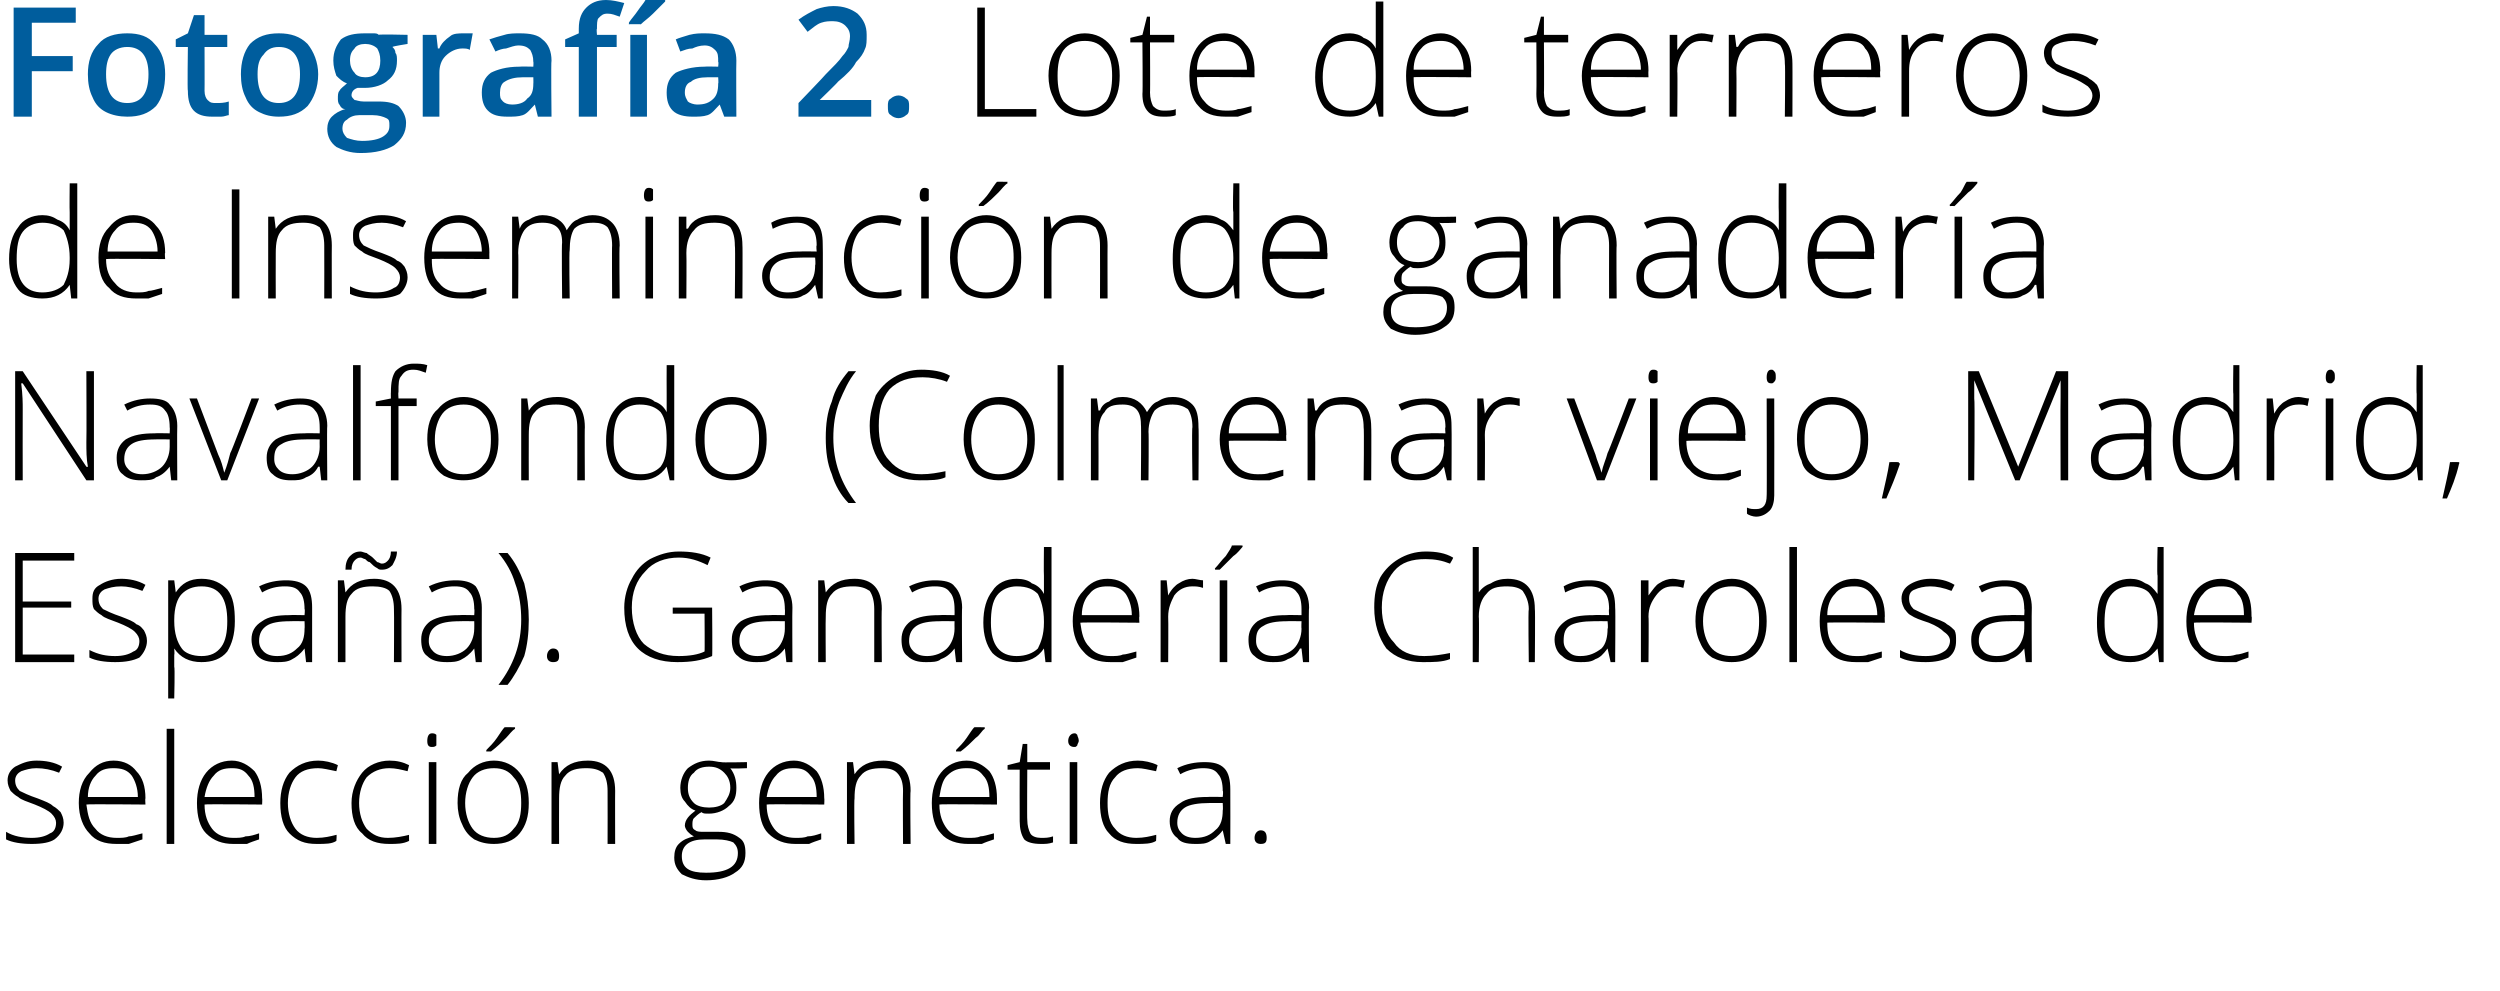 <?xml version="1.0" standalone="no"?><!DOCTYPE svg PUBLIC "-//W3C//DTD SVG 1.1//EN" "http://www.w3.org/Graphics/SVG/1.1/DTD/svg11.dtd"><svg xmlns="http://www.w3.org/2000/svg" version="1.1" width="165px" height="65.4px" viewBox="0 0 165 65.4">  <desc>Fotograf a 2 Lote de terneros de Inseminaci n de ganader a Navalfondo Colmenar viejo Madrid Espa a Ganader a Ch</desc>  <defs/>  <g id="Polygon174730">    <path d="M 4.2 54.3 C 4.2 54.7 4 55.1 3.6 55.4 C 3.3 55.6 2.8 55.7 2.1 55.7 C 1.4 55.7 0.8 55.6 0.4 55.4 C 0.4 55.4 0.4 54.9 0.4 54.9 C 0.9 55.2 1.5 55.3 2.1 55.3 C 2.6 55.3 3 55.2 3.3 55 C 3.6 54.9 3.7 54.6 3.7 54.3 C 3.7 54.1 3.6 53.9 3.4 53.7 C 3.2 53.5 2.8 53.3 2.3 53.1 C 1.8 52.9 1.4 52.8 1.2 52.6 C 1 52.5 0.8 52.3 0.7 52.2 C 0.6 52 0.5 51.8 0.5 51.5 C 0.5 51.1 0.7 50.8 1 50.6 C 1.4 50.4 1.8 50.2 2.4 50.2 C 3 50.2 3.6 50.3 4.1 50.6 C 4.1 50.6 3.9 51 3.9 51 C 3.4 50.8 2.9 50.7 2.4 50.7 C 2 50.7 1.7 50.8 1.4 50.9 C 1.2 51 1 51.2 1 51.5 C 1 51.8 1.1 52 1.3 52.2 C 1.5 52.3 1.9 52.5 2.5 52.7 C 3 52.9 3.3 53 3.5 53.2 C 3.7 53.3 3.9 53.5 4 53.6 C 4.1 53.8 4.2 54 4.2 54.3 Z M 7.7 55.7 C 6.9 55.7 6.3 55.5 5.9 55 C 5.5 54.6 5.2 53.9 5.2 53 C 5.2 52.2 5.4 51.5 5.9 51 C 6.3 50.5 6.8 50.2 7.5 50.2 C 8.2 50.2 8.7 50.5 9 50.9 C 9.4 51.3 9.6 51.9 9.6 52.7 C 9.57 52.67 9.6 53.1 9.6 53.1 C 9.6 53.1 5.75 53.06 5.7 53.1 C 5.8 53.8 5.9 54.3 6.3 54.7 C 6.6 55.1 7.1 55.3 7.7 55.3 C 8 55.3 8.3 55.3 8.5 55.2 C 8.7 55.2 9 55.1 9.4 55 C 9.4 55 9.4 55.4 9.4 55.4 C 9.1 55.5 8.8 55.6 8.5 55.7 C 8.3 55.7 8 55.7 7.7 55.7 Z M 7.5 50.7 C 7 50.7 6.6 50.8 6.3 51.2 C 6 51.5 5.8 52 5.8 52.6 C 5.8 52.6 9.1 52.6 9.1 52.6 C 9.1 52 8.9 51.5 8.7 51.2 C 8.4 50.8 8 50.7 7.5 50.7 Z M 11.5 55.7 L 11 55.7 L 11 48.1 L 11.5 48.1 L 11.5 55.7 Z M 15.4 55.7 C 14.7 55.7 14.1 55.5 13.6 55 C 13.2 54.6 13 53.9 13 53 C 13 52.2 13.2 51.5 13.6 51 C 14 50.5 14.6 50.2 15.3 50.2 C 15.9 50.2 16.4 50.5 16.8 50.9 C 17.1 51.3 17.3 51.9 17.3 52.7 C 17.32 52.67 17.3 53.1 17.3 53.1 C 17.3 53.1 13.5 53.06 13.5 53.1 C 13.5 53.8 13.7 54.3 14 54.7 C 14.3 55.1 14.8 55.3 15.4 55.3 C 15.7 55.3 16 55.3 16.2 55.2 C 16.5 55.2 16.8 55.1 17.1 55 C 17.1 55 17.1 55.4 17.1 55.4 C 16.8 55.5 16.5 55.6 16.3 55.7 C 16 55.7 15.7 55.7 15.4 55.7 Z M 15.3 50.7 C 14.8 50.7 14.4 50.8 14.1 51.2 C 13.8 51.5 13.6 52 13.5 52.6 C 13.5 52.6 16.8 52.6 16.8 52.6 C 16.8 52 16.7 51.5 16.4 51.2 C 16.1 50.8 15.8 50.7 15.3 50.7 Z M 22.2 55.5 C 21.9 55.7 21.5 55.7 20.9 55.7 C 20.1 55.7 19.6 55.5 19.1 55 C 18.7 54.6 18.5 53.9 18.5 53 C 18.5 52.2 18.7 51.5 19.1 51 C 19.6 50.5 20.2 50.2 21 50.2 C 21.4 50.2 21.9 50.3 22.3 50.5 C 22.3 50.5 22.2 50.9 22.2 50.9 C 21.7 50.8 21.3 50.7 21 50.7 C 20.3 50.7 19.8 50.9 19.5 51.3 C 19.2 51.7 19 52.3 19 53 C 19 53.7 19.2 54.3 19.5 54.7 C 19.8 55.1 20.3 55.3 20.9 55.3 C 21.4 55.3 21.8 55.2 22.2 55.1 C 22.24 55.05 22.2 55.5 22.2 55.5 C 22.2 55.5 22.24 55.5 22.2 55.5 Z M 27 55.5 C 26.6 55.7 26.2 55.7 25.7 55.7 C 24.9 55.7 24.3 55.5 23.9 55 C 23.4 54.6 23.2 53.9 23.2 53 C 23.2 52.2 23.5 51.5 23.9 51 C 24.3 50.5 25 50.2 25.7 50.2 C 26.2 50.2 26.6 50.3 27 50.5 C 27 50.5 26.9 50.9 26.9 50.9 C 26.5 50.8 26.1 50.7 25.7 50.7 C 25.1 50.7 24.6 50.9 24.2 51.3 C 23.9 51.7 23.7 52.3 23.7 53 C 23.7 53.7 23.9 54.3 24.2 54.7 C 24.6 55.1 25 55.3 25.6 55.3 C 26.1 55.3 26.6 55.2 27 55.1 C 26.99 55.05 27 55.5 27 55.5 C 27 55.5 26.99 55.5 27 55.5 Z M 28.8 55.7 L 28.3 55.7 L 28.3 50.3 L 28.8 50.3 L 28.8 55.7 Z M 28.5 49.3 C 28.3 49.3 28.2 49.2 28.2 48.9 C 28.2 48.6 28.3 48.4 28.5 48.4 C 28.6 48.4 28.7 48.4 28.8 48.5 C 28.8 48.6 28.8 48.7 28.8 48.9 C 28.8 49 28.8 49.1 28.8 49.2 C 28.7 49.3 28.6 49.3 28.5 49.3 C 28.5 49.3 28.5 49.3 28.5 49.3 Z M 34.9 53 C 34.9 53.9 34.7 54.5 34.3 55 C 33.9 55.5 33.3 55.7 32.6 55.7 C 32.1 55.7 31.7 55.6 31.3 55.4 C 31 55.2 30.7 54.9 30.5 54.4 C 30.3 54 30.2 53.5 30.2 53 C 30.2 52.1 30.4 51.4 30.9 51 C 31.3 50.5 31.9 50.2 32.6 50.2 C 33.3 50.2 33.9 50.5 34.3 51 C 34.7 51.5 34.9 52.1 34.9 53 Z M 30.7 53 C 30.7 53.7 30.9 54.3 31.2 54.7 C 31.5 55.1 32 55.3 32.6 55.3 C 33.2 55.3 33.6 55.1 33.9 54.7 C 34.3 54.3 34.4 53.7 34.4 53 C 34.4 52.3 34.3 51.7 33.9 51.3 C 33.6 50.9 33.2 50.7 32.6 50.7 C 32 50.7 31.5 50.9 31.2 51.3 C 30.9 51.7 30.7 52.3 30.7 53 Z M 32.1 49.5 C 32.3 49.3 32.6 49 32.8 48.7 C 33 48.4 33.2 48.1 33.3 48 C 33.28 47.99 34 48 34 48 C 34 48 33.96 48.07 34 48.1 C 33.8 48.2 33.6 48.5 33.4 48.7 C 33.1 49 32.8 49.3 32.4 49.6 C 32.44 49.59 32.1 49.6 32.1 49.6 C 32.1 49.6 32.09 49.51 32.1 49.5 Z M 40.1 55.7 C 40.1 55.7 40.11 52.21 40.1 52.2 C 40.1 51.7 40 51.3 39.8 51 C 39.5 50.8 39.2 50.7 38.7 50.7 C 38.1 50.7 37.6 50.8 37.3 51.2 C 37 51.5 36.9 52 36.9 52.7 C 36.89 52.72 36.9 55.7 36.9 55.7 L 36.4 55.7 L 36.4 50.3 L 36.8 50.3 L 36.9 51.1 C 36.9 51.1 36.94 51.07 36.9 51.1 C 37.3 50.5 37.9 50.2 38.8 50.2 C 40 50.2 40.6 50.9 40.6 52.2 C 40.59 52.18 40.6 55.7 40.6 55.7 L 40.1 55.7 Z M 49.3 50.3 L 49.3 50.7 C 49.3 50.7 48.2 50.75 48.2 50.7 C 48.5 51.1 48.6 51.5 48.6 52 C 48.6 52.5 48.5 52.9 48.1 53.2 C 47.8 53.5 47.3 53.7 46.8 53.7 C 46.5 53.7 46.4 53.7 46.3 53.6 C 46.1 53.7 45.9 53.9 45.8 54 C 45.7 54.1 45.7 54.3 45.7 54.4 C 45.7 54.6 45.7 54.7 45.9 54.8 C 46 54.9 46.2 54.9 46.5 54.9 C 46.5 54.9 47.4 54.9 47.4 54.9 C 48 54.9 48.4 55 48.8 55.3 C 49.1 55.5 49.2 55.8 49.2 56.3 C 49.2 56.9 49 57.3 48.5 57.6 C 48.1 57.9 47.4 58.1 46.6 58.1 C 45.9 58.1 45.4 57.9 45 57.7 C 44.7 57.4 44.5 57.1 44.5 56.6 C 44.5 56.2 44.6 55.9 44.8 55.7 C 45.1 55.4 45.4 55.3 45.8 55.2 C 45.6 55.1 45.5 55 45.4 54.9 C 45.3 54.8 45.2 54.6 45.2 54.5 C 45.2 54.1 45.5 53.8 45.9 53.5 C 45.6 53.4 45.4 53.2 45.2 52.9 C 45 52.7 44.9 52.4 44.9 52 C 44.9 51.5 45.1 51 45.4 50.7 C 45.8 50.4 46.2 50.2 46.8 50.2 C 47.1 50.2 47.4 50.3 47.6 50.3 C 47.6 50.34 49.3 50.3 49.3 50.3 Z M 46.5 55.4 C 45.5 55.4 45 55.8 45 56.5 C 45 57.3 45.5 57.6 46.6 57.6 C 48 57.6 48.7 57.2 48.7 56.3 C 48.7 56 48.6 55.8 48.4 55.6 C 48.2 55.5 47.8 55.4 47.3 55.4 C 47.33 55.4 46.5 55.4 46.5 55.4 C 46.5 55.4 46.47 55.4 46.5 55.4 Z M 45.4 52 C 45.4 52.4 45.5 52.7 45.8 53 C 46 53.2 46.4 53.3 46.8 53.3 C 47.2 53.3 47.6 53.2 47.8 53 C 48 52.7 48.2 52.4 48.2 52 C 48.2 51.5 48 51.2 47.8 51 C 47.5 50.7 47.2 50.6 46.8 50.6 C 46.4 50.6 46 50.7 45.8 51 C 45.5 51.2 45.4 51.6 45.4 52 Z M 52.5 55.7 C 51.8 55.7 51.2 55.5 50.7 55 C 50.3 54.6 50.1 53.9 50.1 53 C 50.1 52.2 50.3 51.5 50.7 51 C 51.1 50.5 51.7 50.2 52.4 50.2 C 53 50.2 53.5 50.5 53.9 50.9 C 54.2 51.3 54.4 51.9 54.4 52.7 C 54.42 52.67 54.4 53.1 54.4 53.1 C 54.4 53.1 50.59 53.06 50.6 53.1 C 50.6 53.8 50.8 54.3 51.1 54.7 C 51.4 55.1 51.9 55.3 52.5 55.3 C 52.8 55.3 53.1 55.3 53.3 55.2 C 53.6 55.2 53.9 55.1 54.2 55 C 54.2 55 54.2 55.4 54.2 55.4 C 53.9 55.5 53.6 55.6 53.4 55.7 C 53.1 55.7 52.8 55.7 52.5 55.7 Z M 52.4 50.7 C 51.9 50.7 51.5 50.8 51.2 51.2 C 50.9 51.5 50.7 52 50.6 52.6 C 50.6 52.6 53.9 52.6 53.9 52.6 C 53.9 52 53.8 51.5 53.5 51.2 C 53.2 50.8 52.9 50.7 52.4 50.7 Z M 59.6 55.7 C 59.6 55.7 59.58 52.21 59.6 52.2 C 59.6 51.7 59.5 51.3 59.2 51 C 59 50.8 58.7 50.7 58.2 50.7 C 57.6 50.7 57.1 50.8 56.8 51.2 C 56.5 51.5 56.4 52 56.4 52.7 C 56.36 52.72 56.4 55.7 56.4 55.7 L 55.9 55.7 L 55.9 50.3 L 56.3 50.3 L 56.4 51.1 C 56.4 51.1 56.41 51.07 56.4 51.1 C 56.8 50.5 57.4 50.2 58.3 50.2 C 59.5 50.2 60.1 50.9 60.1 52.2 C 60.06 52.18 60.1 55.7 60.1 55.7 L 59.6 55.7 Z M 63.9 55.7 C 63.2 55.7 62.5 55.5 62.1 55 C 61.7 54.6 61.5 53.9 61.5 53 C 61.5 52.2 61.7 51.5 62.1 51 C 62.5 50.5 63.1 50.2 63.8 50.2 C 64.4 50.2 64.9 50.5 65.3 50.9 C 65.6 51.3 65.8 51.9 65.8 52.7 C 65.8 52.67 65.8 53.1 65.8 53.1 C 65.8 53.1 61.98 53.06 62 53.1 C 62 53.8 62.2 54.3 62.5 54.7 C 62.8 55.1 63.3 55.3 63.9 55.3 C 64.2 55.3 64.5 55.3 64.7 55.2 C 64.9 55.2 65.2 55.1 65.6 55 C 65.6 55 65.6 55.4 65.6 55.4 C 65.3 55.5 65 55.6 64.8 55.7 C 64.5 55.7 64.2 55.7 63.9 55.7 Z M 63.8 50.7 C 63.3 50.7 62.9 50.8 62.5 51.2 C 62.2 51.5 62.1 52 62 52.6 C 62 52.6 65.3 52.6 65.3 52.6 C 65.3 52 65.2 51.5 64.9 51.2 C 64.6 50.8 64.3 50.7 63.8 50.7 Z M 63.1 49.5 C 63.3 49.3 63.6 49 63.8 48.7 C 64 48.4 64.2 48.1 64.3 48 C 64.28 47.99 65 48 65 48 C 65 48 64.97 48.07 65 48.1 C 64.8 48.2 64.7 48.5 64.4 48.7 C 64.1 49 63.8 49.3 63.4 49.6 C 63.44 49.59 63.1 49.6 63.1 49.6 C 63.1 49.6 63.1 49.51 63.1 49.5 Z M 68.7 55.3 C 69 55.3 69.2 55.3 69.5 55.2 C 69.5 55.2 69.5 55.6 69.5 55.6 C 69.2 55.7 69 55.7 68.7 55.7 C 68.2 55.7 67.8 55.6 67.6 55.4 C 67.4 55.1 67.3 54.7 67.3 54.2 C 67.29 54.19 67.3 50.8 67.3 50.8 L 66.5 50.8 L 66.5 50.5 L 67.3 50.3 L 67.5 49.1 L 67.8 49.1 L 67.8 50.3 L 69.3 50.3 L 69.3 50.8 L 67.8 50.8 C 67.8 50.8 67.78 54.12 67.8 54.1 C 67.8 54.5 67.9 54.8 68 55 C 68.1 55.2 68.4 55.3 68.7 55.3 Z M 71.1 55.7 L 70.6 55.7 L 70.6 50.3 L 71.1 50.3 L 71.1 55.7 Z M 70.9 49.3 C 70.7 49.3 70.5 49.2 70.5 48.9 C 70.5 48.6 70.7 48.4 70.9 48.4 C 71 48.4 71 48.4 71.1 48.5 C 71.1 48.6 71.2 48.7 71.2 48.9 C 71.2 49 71.1 49.1 71.1 49.2 C 71 49.3 71 49.3 70.9 49.3 C 70.9 49.3 70.9 49.3 70.9 49.3 Z M 76.3 55.5 C 76 55.7 75.5 55.7 75 55.7 C 74.2 55.7 73.6 55.5 73.2 55 C 72.8 54.6 72.6 53.9 72.6 53 C 72.6 52.2 72.8 51.5 73.2 51 C 73.7 50.5 74.3 50.2 75.1 50.2 C 75.5 50.2 76 50.3 76.4 50.5 C 76.4 50.5 76.3 50.9 76.3 50.9 C 75.8 50.8 75.4 50.7 75.1 50.7 C 74.4 50.7 73.9 50.9 73.6 51.3 C 73.2 51.7 73.1 52.3 73.1 53 C 73.1 53.7 73.2 54.3 73.6 54.7 C 73.9 55.1 74.4 55.3 75 55.3 C 75.5 55.3 75.9 55.2 76.3 55.1 C 76.33 55.05 76.3 55.5 76.3 55.5 C 76.3 55.5 76.33 55.5 76.3 55.5 Z M 80.9 55.7 L 80.7 54.8 C 80.7 54.8 80.69 54.81 80.7 54.8 C 80.4 55.2 80.1 55.4 79.9 55.5 C 79.6 55.7 79.3 55.7 78.9 55.7 C 78.3 55.7 77.9 55.6 77.7 55.3 C 77.4 55.1 77.2 54.7 77.2 54.2 C 77.2 53.7 77.4 53.3 77.9 53 C 78.3 52.7 78.9 52.6 79.7 52.6 C 79.74 52.58 80.7 52.6 80.7 52.6 C 80.7 52.6 80.75 52.2 80.7 52.2 C 80.7 51.7 80.6 51.3 80.4 51.1 C 80.2 50.8 79.9 50.7 79.4 50.7 C 79 50.7 78.4 50.8 77.9 51.1 C 77.9 51.1 77.7 50.7 77.7 50.7 C 78.3 50.4 78.9 50.3 79.5 50.3 C 80.1 50.3 80.5 50.4 80.8 50.7 C 81.1 51 81.2 51.5 81.2 52.1 C 81.21 52.12 81.2 55.7 81.2 55.7 L 80.9 55.7 Z M 78.9 55.3 C 79.5 55.3 79.9 55.1 80.2 54.8 C 80.6 54.5 80.7 54 80.7 53.5 C 80.73 53.47 80.7 53 80.7 53 C 80.7 53 79.8 52.99 79.8 53 C 79.1 53 78.5 53.1 78.2 53.3 C 77.9 53.5 77.7 53.8 77.7 54.3 C 77.7 54.6 77.8 54.8 78 55 C 78.2 55.2 78.5 55.3 78.9 55.3 Z M 83.2 55.7 C 83 55.7 82.8 55.6 82.8 55.3 C 82.8 55 83 54.8 83.2 54.8 C 83.5 54.8 83.6 55 83.6 55.3 C 83.6 55.6 83.5 55.7 83.2 55.7 C 83.2 55.7 83.2 55.7 83.2 55.7 Z " stroke="none" fill="#000"/>  </g>  <g id="Polygon174729">    <path d="M 4.9 43.7 L 1 43.7 L 1 36.5 L 4.9 36.5 L 4.9 37 L 1.5 37 L 1.5 39.7 L 4.7 39.7 L 4.7 40.1 L 1.5 40.1 L 1.5 43.2 L 4.9 43.2 L 4.9 43.7 Z M 9.7 42.3 C 9.7 42.7 9.5 43.1 9.2 43.4 C 8.8 43.6 8.3 43.7 7.6 43.7 C 6.9 43.7 6.3 43.6 5.9 43.4 C 5.9 43.4 5.9 42.9 5.9 42.9 C 6.5 43.2 7 43.3 7.6 43.3 C 8.1 43.3 8.5 43.2 8.8 43 C 9.1 42.9 9.2 42.6 9.2 42.3 C 9.2 42.1 9.1 41.9 8.9 41.7 C 8.7 41.5 8.3 41.3 7.8 41.1 C 7.3 40.9 6.9 40.8 6.7 40.6 C 6.5 40.5 6.3 40.3 6.2 40.2 C 6.1 40 6.1 39.8 6.1 39.5 C 6.1 39.1 6.2 38.8 6.6 38.6 C 6.9 38.4 7.4 38.2 8 38.2 C 8.5 38.2 9.1 38.3 9.6 38.6 C 9.6 38.6 9.4 39 9.4 39 C 8.9 38.8 8.4 38.7 8 38.7 C 7.5 38.7 7.2 38.8 6.9 38.9 C 6.7 39 6.5 39.2 6.5 39.5 C 6.5 39.8 6.6 40 6.8 40.2 C 7 40.3 7.4 40.5 8 40.7 C 8.5 40.9 8.8 41 9 41.2 C 9.3 41.3 9.4 41.5 9.5 41.6 C 9.6 41.8 9.7 42 9.7 42.3 Z M 13.3 43.7 C 12.5 43.7 11.9 43.4 11.5 42.8 C 11.55 42.83 11.5 42.8 11.5 42.8 C 11.5 42.8 11.53 43.24 11.5 43.2 C 11.5 43.5 11.5 43.7 11.5 44 C 11.55 44.03 11.5 46.1 11.5 46.1 L 11.1 46.1 L 11.1 38.3 L 11.5 38.3 L 11.6 39.1 C 11.6 39.1 11.6 39.1 11.6 39.1 C 12 38.5 12.5 38.2 13.3 38.2 C 14.1 38.2 14.6 38.5 15 38.9 C 15.4 39.4 15.5 40.1 15.5 41 C 15.5 41.9 15.3 42.5 15 43 C 14.6 43.5 14 43.7 13.3 43.7 Z M 13.3 43.3 C 13.9 43.3 14.3 43.1 14.6 42.7 C 14.9 42.3 15 41.7 15 41 C 15 39.5 14.5 38.7 13.3 38.7 C 12.7 38.7 12.3 38.9 12 39.2 C 11.7 39.5 11.5 40.1 11.5 40.9 C 11.5 40.9 11.5 41 11.5 41 C 11.5 41.8 11.7 42.4 12 42.8 C 12.2 43.1 12.7 43.3 13.3 43.3 Z M 20.2 43.7 L 20.1 42.8 C 20.1 42.8 20.08 42.81 20.1 42.8 C 19.8 43.2 19.5 43.4 19.3 43.5 C 19 43.7 18.6 43.7 18.3 43.7 C 17.7 43.7 17.3 43.6 17 43.3 C 16.8 43.1 16.6 42.7 16.6 42.2 C 16.6 41.7 16.8 41.3 17.3 41 C 17.7 40.7 18.3 40.6 19.1 40.6 C 19.13 40.58 20.1 40.6 20.1 40.6 C 20.1 40.6 20.14 40.2 20.1 40.2 C 20.1 39.7 20 39.3 19.8 39.1 C 19.6 38.8 19.3 38.7 18.8 38.7 C 18.3 38.7 17.8 38.8 17.3 39.1 C 17.3 39.1 17.1 38.7 17.1 38.7 C 17.7 38.4 18.3 38.3 18.9 38.3 C 19.4 38.3 19.9 38.4 20.2 38.7 C 20.5 39 20.6 39.5 20.6 40.1 C 20.6 40.12 20.6 43.7 20.6 43.7 L 20.2 43.7 Z M 18.3 43.3 C 18.9 43.3 19.3 43.1 19.6 42.8 C 20 42.5 20.1 42 20.1 41.5 C 20.12 41.47 20.1 41 20.1 41 C 20.1 41 19.19 40.99 19.2 41 C 18.4 41 17.9 41.1 17.6 41.3 C 17.3 41.5 17.1 41.8 17.1 42.3 C 17.1 42.6 17.2 42.8 17.4 43 C 17.6 43.2 17.9 43.3 18.3 43.3 Z M 26 43.7 C 26 43.7 26.02 40.21 26 40.2 C 26 39.7 25.9 39.3 25.7 39 C 25.5 38.8 25.1 38.7 24.6 38.7 C 24 38.7 23.5 38.8 23.2 39.2 C 22.9 39.5 22.8 40 22.8 40.7 C 22.8 40.72 22.8 43.7 22.8 43.7 L 22.3 43.7 L 22.3 38.3 L 22.7 38.3 L 22.8 39.1 C 22.8 39.1 22.85 39.07 22.8 39.1 C 23.2 38.5 23.8 38.2 24.7 38.2 C 25.9 38.2 26.5 38.9 26.5 40.2 C 26.49 40.18 26.5 43.7 26.5 43.7 L 26 43.7 Z M 25.2 37.6 C 25.1 37.6 25 37.6 24.9 37.5 C 24.7 37.4 24.6 37.3 24.4 37.1 C 24.3 37.1 24.2 37 24.1 36.9 C 24 36.9 23.9 36.8 23.8 36.8 C 23.6 36.8 23.5 36.9 23.4 37 C 23.3 37.1 23.2 37.3 23.2 37.6 C 23.2 37.6 22.8 37.6 22.8 37.6 C 22.8 37.2 22.9 36.9 23.1 36.7 C 23.3 36.5 23.5 36.4 23.8 36.4 C 23.9 36.4 24.1 36.5 24.2 36.5 C 24.3 36.6 24.5 36.7 24.6 36.8 C 24.7 36.9 24.8 37 24.9 37.1 C 25 37.1 25.1 37.2 25.2 37.2 C 25.4 37.2 25.5 37.1 25.6 37 C 25.7 36.9 25.8 36.7 25.8 36.4 C 25.8 36.4 26.2 36.4 26.2 36.4 C 26.2 36.8 26 37.1 25.9 37.3 C 25.7 37.5 25.5 37.6 25.2 37.6 Z M 31.4 43.7 L 31.3 42.8 C 31.3 42.8 31.27 42.81 31.3 42.8 C 31 43.2 30.7 43.4 30.5 43.5 C 30.2 43.7 29.8 43.7 29.5 43.7 C 28.9 43.7 28.5 43.6 28.2 43.3 C 27.9 43.1 27.8 42.7 27.8 42.2 C 27.8 41.7 28 41.3 28.4 41 C 28.9 40.7 29.5 40.6 30.3 40.6 C 30.32 40.58 31.3 40.6 31.3 40.6 C 31.3 40.6 31.33 40.2 31.3 40.2 C 31.3 39.7 31.2 39.3 31 39.1 C 30.8 38.8 30.5 38.7 30 38.7 C 29.5 38.7 29 38.8 28.5 39.1 C 28.5 39.1 28.3 38.7 28.3 38.7 C 28.9 38.4 29.5 38.3 30.1 38.3 C 30.6 38.3 31.1 38.4 31.4 38.7 C 31.6 39 31.8 39.5 31.8 40.1 C 31.79 40.12 31.8 43.7 31.8 43.7 L 31.4 43.7 Z M 29.5 43.3 C 30 43.3 30.5 43.1 30.8 42.8 C 31.1 42.5 31.3 42 31.3 41.5 C 31.31 41.47 31.3 41 31.3 41 C 31.3 41 30.39 40.99 30.4 41 C 29.6 41 29.1 41.1 28.8 41.3 C 28.5 41.5 28.3 41.8 28.3 42.3 C 28.3 42.6 28.4 42.8 28.6 43 C 28.8 43.2 29.1 43.3 29.5 43.3 Z M 34.9 40.9 C 34.9 41.8 34.8 42.6 34.6 43.3 C 34.3 44 33.9 44.7 33.5 45.2 C 33.5 45.2 32.9 45.2 32.9 45.2 C 33.9 43.9 34.4 42.5 34.4 40.9 C 34.4 40.1 34.3 39.3 34 38.5 C 33.8 37.8 33.4 37.1 32.9 36.5 C 32.9 36.5 33.5 36.5 33.5 36.5 C 34 37.1 34.3 37.7 34.6 38.5 C 34.8 39.3 34.9 40.1 34.9 40.9 Z M 36.5 43.7 C 36.3 43.7 36.1 43.6 36.1 43.3 C 36.1 43 36.3 42.8 36.5 42.8 C 36.8 42.8 36.9 43 36.9 43.3 C 36.9 43.6 36.8 43.7 36.5 43.7 C 36.5 43.7 36.5 43.7 36.5 43.7 Z M 44.4 40.1 L 47 40.1 C 47 40.1 47.03 43.31 47 43.3 C 46.3 43.6 45.6 43.7 44.7 43.7 C 43.6 43.7 42.7 43.4 42.1 42.8 C 41.5 42.2 41.2 41.3 41.2 40.1 C 41.2 39.4 41.4 38.7 41.7 38.2 C 42 37.6 42.4 37.2 42.9 36.9 C 43.5 36.6 44.1 36.4 44.8 36.4 C 45.6 36.4 46.3 36.5 46.9 36.8 C 46.9 36.8 46.7 37.3 46.7 37.3 C 46.1 37 45.5 36.8 44.8 36.8 C 43.9 36.8 43.1 37.1 42.6 37.7 C 42 38.3 41.7 39.1 41.7 40.1 C 41.7 41.1 42 42 42.5 42.5 C 43.1 43 43.8 43.3 44.8 43.3 C 45.5 43.3 46.1 43.2 46.5 43 C 46.52 43.03 46.5 40.5 46.5 40.5 L 44.4 40.5 L 44.4 40.1 Z M 51.9 43.7 L 51.8 42.8 C 51.8 42.8 51.76 42.81 51.8 42.8 C 51.5 43.2 51.2 43.4 50.9 43.5 C 50.7 43.7 50.3 43.7 49.9 43.7 C 49.4 43.7 49 43.6 48.7 43.3 C 48.4 43.1 48.3 42.7 48.3 42.2 C 48.3 41.7 48.5 41.3 48.9 41 C 49.4 40.7 50 40.6 50.8 40.6 C 50.81 40.58 51.8 40.6 51.8 40.6 C 51.8 40.6 51.82 40.2 51.8 40.2 C 51.8 39.7 51.7 39.3 51.5 39.1 C 51.3 38.8 51 38.7 50.5 38.7 C 50 38.7 49.5 38.8 49 39.1 C 49 39.1 48.8 38.7 48.8 38.7 C 49.4 38.4 50 38.3 50.5 38.3 C 51.1 38.3 51.6 38.4 51.8 38.7 C 52.1 39 52.3 39.5 52.3 40.1 C 52.28 40.12 52.3 43.7 52.3 43.7 L 51.9 43.7 Z M 50 43.3 C 50.5 43.3 51 43.1 51.3 42.8 C 51.6 42.5 51.8 42 51.8 41.5 C 51.8 41.47 51.8 41 51.8 41 C 51.8 41 50.87 40.99 50.9 41 C 50.1 41 49.6 41.1 49.3 41.3 C 49 41.5 48.8 41.8 48.8 42.3 C 48.8 42.6 48.9 42.8 49.1 43 C 49.3 43.2 49.6 43.3 50 43.3 Z M 57.7 43.7 C 57.7 43.7 57.7 40.21 57.7 40.2 C 57.7 39.7 57.6 39.3 57.4 39 C 57.1 38.8 56.8 38.7 56.3 38.7 C 55.7 38.7 55.2 38.8 54.9 39.2 C 54.6 39.5 54.5 40 54.5 40.7 C 54.48 40.72 54.5 43.7 54.5 43.7 L 54 43.7 L 54 38.3 L 54.4 38.3 L 54.5 39.1 C 54.5 39.1 54.53 39.07 54.5 39.1 C 54.9 38.5 55.5 38.2 56.4 38.2 C 57.6 38.2 58.2 38.9 58.2 40.2 C 58.17 40.18 58.2 43.7 58.2 43.7 L 57.7 43.7 Z M 63.1 43.7 L 63 42.8 C 63 42.8 62.96 42.81 63 42.8 C 62.7 43.2 62.4 43.4 62.1 43.5 C 61.9 43.7 61.5 43.7 61.1 43.7 C 60.6 43.7 60.2 43.6 59.9 43.3 C 59.6 43.1 59.5 42.7 59.5 42.2 C 59.5 41.7 59.7 41.3 60.1 41 C 60.6 40.7 61.2 40.6 62 40.6 C 62 40.58 63 40.6 63 40.6 C 63 40.6 63.01 40.2 63 40.2 C 63 39.7 62.9 39.3 62.7 39.1 C 62.5 38.8 62.2 38.7 61.7 38.7 C 61.2 38.7 60.7 38.8 60.2 39.1 C 60.2 39.1 60 38.7 60 38.7 C 60.6 38.4 61.2 38.3 61.7 38.3 C 62.3 38.3 62.8 38.4 63 38.7 C 63.3 39 63.5 39.5 63.5 40.1 C 63.47 40.12 63.5 43.7 63.5 43.7 L 63.1 43.7 Z M 61.2 43.3 C 61.7 43.3 62.2 43.1 62.5 42.8 C 62.8 42.5 63 42 63 41.5 C 62.99 41.47 63 41 63 41 C 63 41 62.07 40.99 62.1 41 C 61.3 41 60.8 41.1 60.5 41.3 C 60.2 41.5 60 41.8 60 42.3 C 60 42.6 60.1 42.8 60.3 43 C 60.5 43.2 60.8 43.3 61.2 43.3 Z M 67.1 38.2 C 67.5 38.2 67.9 38.3 68.1 38.5 C 68.4 38.6 68.7 38.8 68.9 39.2 C 68.9 39.2 68.9 39.2 68.9 39.2 C 68.9 38.8 68.9 38.4 68.9 38 C 68.88 37.96 68.9 36.1 68.9 36.1 L 69.4 36.1 L 69.4 43.7 L 69 43.7 L 68.9 42.8 C 68.9 42.8 68.88 42.84 68.9 42.8 C 68.5 43.4 67.9 43.7 67.1 43.7 C 66.4 43.7 65.9 43.5 65.5 43.1 C 65.1 42.6 64.9 41.9 64.9 41.1 C 64.9 40.2 65.1 39.5 65.5 39 C 65.8 38.5 66.4 38.2 67.1 38.2 Z M 67.1 38.7 C 66.6 38.7 66.1 38.9 65.8 39.3 C 65.5 39.7 65.4 40.3 65.4 41.1 C 65.4 42.6 66 43.3 67.1 43.3 C 67.7 43.3 68.2 43.1 68.5 42.8 C 68.7 42.4 68.9 41.9 68.9 41.1 C 68.9 41.1 68.9 41 68.9 41 C 68.9 40.2 68.7 39.6 68.5 39.2 C 68.2 38.9 67.8 38.7 67.1 38.7 Z M 73.3 43.7 C 72.5 43.7 71.9 43.5 71.5 43 C 71.1 42.6 70.8 41.9 70.8 41 C 70.8 40.2 71 39.5 71.5 39 C 71.9 38.5 72.4 38.2 73.1 38.2 C 73.8 38.2 74.3 38.5 74.6 38.9 C 75 39.3 75.2 39.9 75.2 40.7 C 75.17 40.67 75.2 41.1 75.2 41.1 C 75.2 41.1 71.34 41.06 71.3 41.1 C 71.4 41.8 71.5 42.3 71.9 42.7 C 72.2 43.1 72.7 43.3 73.3 43.3 C 73.6 43.3 73.9 43.3 74.1 43.2 C 74.3 43.2 74.6 43.1 75 43 C 75 43 75 43.4 75 43.4 C 74.7 43.5 74.4 43.6 74.1 43.7 C 73.9 43.7 73.6 43.7 73.3 43.7 Z M 73.1 38.7 C 72.6 38.7 72.2 38.8 71.9 39.2 C 71.6 39.5 71.4 40 71.4 40.6 C 71.4 40.6 74.7 40.6 74.7 40.6 C 74.7 40 74.5 39.5 74.3 39.2 C 74 38.8 73.6 38.7 73.1 38.7 Z M 78.7 38.2 C 78.9 38.2 79.2 38.3 79.4 38.3 C 79.4 38.3 79.4 38.8 79.4 38.8 C 79.1 38.7 78.9 38.7 78.7 38.7 C 78.2 38.7 77.8 38.9 77.5 39.3 C 77.3 39.7 77.1 40.1 77.1 40.7 C 77.12 40.72 77.1 43.7 77.1 43.7 L 76.6 43.7 L 76.6 38.3 L 77 38.3 L 77.1 39.3 C 77.1 39.3 77.13 39.3 77.1 39.3 C 77.3 38.9 77.6 38.6 77.8 38.5 C 78.1 38.3 78.4 38.2 78.7 38.2 Z M 81 43.7 L 80.5 43.7 L 80.5 38.3 L 81 38.3 L 81 43.7 Z M 80.2 37.5 C 80.4 37.3 80.6 37 80.9 36.7 C 81.1 36.4 81.3 36.1 81.3 36 C 81.34 35.99 82 36 82 36 C 82 36 82.03 36.07 82 36.1 C 81.9 36.2 81.7 36.5 81.4 36.7 C 81.1 37 80.8 37.3 80.5 37.6 C 80.5 37.59 80.2 37.6 80.2 37.6 C 80.2 37.6 80.16 37.51 80.2 37.5 Z M 86 43.7 L 85.9 42.8 C 85.9 42.8 85.85 42.81 85.8 42.8 C 85.6 43.2 85.3 43.4 85 43.5 C 84.7 43.7 84.4 43.7 84 43.7 C 83.5 43.7 83.1 43.6 82.8 43.3 C 82.5 43.1 82.4 42.7 82.4 42.2 C 82.4 41.7 82.6 41.3 83 41 C 83.5 40.7 84.1 40.6 84.9 40.6 C 84.89 40.58 85.9 40.6 85.9 40.6 C 85.9 40.6 85.9 40.2 85.9 40.2 C 85.9 39.7 85.8 39.3 85.6 39.1 C 85.4 38.8 85.1 38.7 84.6 38.7 C 84.1 38.7 83.6 38.8 83.1 39.1 C 83.1 39.1 82.9 38.7 82.9 38.7 C 83.5 38.4 84.1 38.3 84.6 38.3 C 85.2 38.3 85.6 38.4 85.9 38.7 C 86.2 39 86.4 39.5 86.4 40.1 C 86.36 40.12 86.4 43.7 86.4 43.7 L 86 43.7 Z M 84.1 43.3 C 84.6 43.3 85.1 43.1 85.4 42.8 C 85.7 42.5 85.9 42 85.9 41.5 C 85.88 41.47 85.9 41 85.9 41 C 85.9 41 84.96 40.99 85 41 C 84.2 41 83.7 41.1 83.4 41.3 C 83 41.5 82.9 41.8 82.9 42.3 C 82.9 42.6 83 42.8 83.2 43 C 83.4 43.2 83.7 43.3 84.1 43.3 Z M 95.7 37.2 C 95.2 37 94.7 36.9 94.1 36.9 C 93.2 36.9 92.5 37.1 92 37.7 C 91.5 38.3 91.2 39.1 91.2 40.1 C 91.2 41.1 91.5 41.9 92 42.4 C 92.4 43 93.1 43.3 94 43.3 C 94.6 43.3 95.2 43.2 95.7 43.1 C 95.7 43.1 95.7 43.5 95.7 43.5 C 95.2 43.7 94.6 43.7 93.9 43.7 C 92.9 43.7 92.1 43.4 91.5 42.8 C 91 42.1 90.7 41.2 90.7 40.1 C 90.7 39.3 90.8 38.7 91.1 38.1 C 91.4 37.6 91.8 37.2 92.3 36.9 C 92.8 36.6 93.4 36.4 94.1 36.4 C 94.8 36.4 95.4 36.5 95.9 36.8 C 95.95 36.8 95.7 37.2 95.7 37.2 C 95.7 37.2 95.75 37.25 95.7 37.2 Z M 100.9 43.7 C 100.9 43.7 100.85 40.21 100.9 40.2 C 100.9 39.7 100.7 39.3 100.5 39 C 100.3 38.8 99.9 38.7 99.5 38.7 C 98.8 38.7 98.4 38.8 98.1 39.2 C 97.8 39.5 97.6 40 97.6 40.7 C 97.63 40.72 97.6 43.7 97.6 43.7 L 97.2 43.7 L 97.2 36.1 L 97.6 36.1 L 97.6 38.5 L 97.6 39.1 C 97.6 39.1 97.64 39.15 97.6 39.1 C 97.8 38.8 98.1 38.6 98.4 38.5 C 98.7 38.3 99.1 38.2 99.5 38.2 C 100.7 38.2 101.3 38.9 101.3 40.2 C 101.33 40.18 101.3 43.7 101.3 43.7 L 100.9 43.7 Z M 106.3 43.7 L 106.1 42.8 C 106.1 42.8 106.11 42.81 106.1 42.8 C 105.8 43.2 105.6 43.4 105.3 43.5 C 105 43.7 104.7 43.7 104.3 43.7 C 103.8 43.7 103.4 43.6 103.1 43.3 C 102.8 43.1 102.6 42.7 102.6 42.2 C 102.6 41.7 102.9 41.3 103.3 41 C 103.7 40.7 104.3 40.6 105.2 40.6 C 105.16 40.58 106.2 40.6 106.2 40.6 C 106.2 40.6 106.17 40.2 106.2 40.2 C 106.2 39.7 106.1 39.3 105.9 39.1 C 105.7 38.8 105.3 38.7 104.9 38.7 C 104.4 38.7 103.9 38.8 103.3 39.1 C 103.3 39.1 103.2 38.7 103.2 38.7 C 103.7 38.4 104.3 38.3 104.9 38.3 C 105.5 38.3 105.9 38.4 106.2 38.7 C 106.5 39 106.6 39.5 106.6 40.1 C 106.63 40.12 106.6 43.7 106.6 43.7 L 106.3 43.7 Z M 104.3 43.3 C 104.9 43.3 105.3 43.1 105.7 42.8 C 106 42.5 106.1 42 106.1 41.5 C 106.15 41.47 106.1 41 106.1 41 C 106.1 41 105.22 40.99 105.2 41 C 104.5 41 103.9 41.1 103.6 41.3 C 103.3 41.5 103.2 41.8 103.2 42.3 C 103.2 42.6 103.3 42.8 103.5 43 C 103.7 43.2 103.9 43.3 104.3 43.3 Z M 110.4 38.2 C 110.7 38.2 110.9 38.3 111.2 38.3 C 111.2 38.3 111.1 38.8 111.1 38.8 C 110.8 38.7 110.6 38.7 110.4 38.7 C 109.9 38.7 109.6 38.9 109.3 39.3 C 109 39.7 108.8 40.1 108.8 40.7 C 108.83 40.72 108.8 43.7 108.8 43.7 L 108.3 43.7 L 108.3 38.3 L 108.8 38.3 L 108.8 39.3 C 108.8 39.3 108.84 39.3 108.8 39.3 C 109.1 38.9 109.3 38.6 109.5 38.5 C 109.8 38.3 110.1 38.2 110.4 38.2 Z M 116.6 41 C 116.6 41.9 116.4 42.5 116 43 C 115.6 43.5 115 43.7 114.3 43.7 C 113.8 43.7 113.4 43.6 113 43.4 C 112.7 43.2 112.4 42.9 112.2 42.4 C 112 42 111.9 41.5 111.9 41 C 111.9 40.1 112.1 39.4 112.6 39 C 113 38.5 113.6 38.2 114.3 38.2 C 115 38.2 115.6 38.5 116 39 C 116.4 39.5 116.6 40.1 116.6 41 Z M 112.4 41 C 112.4 41.7 112.6 42.3 112.9 42.7 C 113.2 43.1 113.7 43.3 114.3 43.3 C 114.9 43.3 115.3 43.1 115.6 42.7 C 116 42.3 116.1 41.7 116.1 41 C 116.1 40.3 116 39.7 115.6 39.3 C 115.3 38.9 114.9 38.7 114.3 38.7 C 113.7 38.7 113.2 38.9 112.9 39.3 C 112.6 39.7 112.4 40.3 112.4 41 Z M 118.6 43.7 L 118.1 43.7 L 118.1 36.1 L 118.6 36.1 L 118.6 43.7 Z M 122.5 43.7 C 121.7 43.7 121.1 43.5 120.7 43 C 120.3 42.6 120.1 41.9 120.1 41 C 120.1 40.2 120.3 39.5 120.7 39 C 121.1 38.5 121.7 38.2 122.4 38.2 C 123 38.2 123.5 38.5 123.8 38.9 C 124.2 39.3 124.4 39.9 124.4 40.7 C 124.38 40.67 124.4 41.1 124.4 41.1 C 124.4 41.1 120.56 41.06 120.6 41.1 C 120.6 41.8 120.7 42.3 121.1 42.7 C 121.4 43.1 121.9 43.3 122.5 43.3 C 122.8 43.3 123.1 43.3 123.3 43.2 C 123.5 43.2 123.8 43.1 124.2 43 C 124.2 43 124.2 43.4 124.2 43.4 C 123.9 43.5 123.6 43.6 123.3 43.7 C 123.1 43.7 122.8 43.7 122.5 43.7 Z M 122.4 38.7 C 121.8 38.7 121.4 38.8 121.1 39.2 C 120.8 39.5 120.6 40 120.6 40.6 C 120.6 40.6 123.9 40.6 123.9 40.6 C 123.9 40 123.7 39.5 123.5 39.2 C 123.2 38.8 122.8 38.7 122.4 38.7 Z M 129.1 42.3 C 129.1 42.7 129 43.1 128.6 43.4 C 128.2 43.6 127.7 43.7 127.1 43.7 C 126.3 43.7 125.8 43.6 125.4 43.4 C 125.4 43.4 125.4 42.9 125.4 42.9 C 125.9 43.2 126.5 43.3 127.1 43.3 C 127.6 43.3 128 43.2 128.3 43 C 128.5 42.9 128.7 42.6 128.7 42.3 C 128.7 42.1 128.6 41.9 128.3 41.7 C 128.1 41.5 127.8 41.3 127.3 41.1 C 126.7 40.9 126.4 40.8 126.1 40.6 C 125.9 40.5 125.8 40.3 125.7 40.2 C 125.6 40 125.5 39.8 125.5 39.5 C 125.5 39.1 125.7 38.8 126 38.6 C 126.3 38.4 126.8 38.2 127.4 38.2 C 128 38.2 128.5 38.3 129 38.6 C 129 38.6 128.8 39 128.8 39 C 128.3 38.8 127.8 38.7 127.4 38.7 C 127 38.7 126.6 38.8 126.4 38.9 C 126.1 39 126 39.2 126 39.5 C 126 39.8 126.1 40 126.3 40.2 C 126.5 40.3 126.9 40.5 127.4 40.7 C 127.9 40.9 128.3 41 128.5 41.2 C 128.7 41.3 128.9 41.5 129 41.6 C 129.1 41.8 129.1 42 129.1 42.3 Z M 133.7 43.7 L 133.6 42.8 C 133.6 42.8 133.57 42.81 133.6 42.8 C 133.3 43.2 133 43.4 132.7 43.5 C 132.5 43.7 132.1 43.7 131.7 43.7 C 131.2 43.7 130.8 43.6 130.5 43.3 C 130.2 43.1 130.1 42.7 130.1 42.2 C 130.1 41.7 130.3 41.3 130.7 41 C 131.2 40.7 131.8 40.6 132.6 40.6 C 132.61 40.58 133.6 40.6 133.6 40.6 C 133.6 40.6 133.63 40.2 133.6 40.2 C 133.6 39.7 133.5 39.3 133.3 39.1 C 133.1 38.8 132.8 38.7 132.3 38.7 C 131.8 38.7 131.3 38.8 130.8 39.1 C 130.8 39.1 130.6 38.7 130.6 38.7 C 131.2 38.4 131.8 38.3 132.3 38.3 C 132.9 38.3 133.4 38.4 133.7 38.7 C 133.9 39 134.1 39.5 134.1 40.1 C 134.08 40.12 134.1 43.7 134.1 43.7 L 133.7 43.7 Z M 131.8 43.3 C 132.3 43.3 132.8 43.1 133.1 42.8 C 133.4 42.5 133.6 42 133.6 41.5 C 133.61 41.47 133.6 41 133.6 41 C 133.6 41 132.68 40.99 132.7 41 C 131.9 41 131.4 41.1 131.1 41.3 C 130.8 41.5 130.6 41.8 130.6 42.3 C 130.6 42.6 130.7 42.8 130.9 43 C 131.1 43.2 131.4 43.3 131.8 43.3 Z M 140.6 38.2 C 141 38.2 141.3 38.3 141.6 38.5 C 141.9 38.6 142.1 38.8 142.4 39.2 C 142.4 39.2 142.4 39.2 142.4 39.2 C 142.4 38.8 142.4 38.4 142.4 38 C 142.35 37.96 142.4 36.1 142.4 36.1 L 142.8 36.1 L 142.8 43.7 L 142.5 43.7 L 142.4 42.8 C 142.4 42.8 142.35 42.84 142.4 42.8 C 141.9 43.4 141.4 43.7 140.6 43.7 C 139.9 43.7 139.3 43.5 138.9 43.1 C 138.5 42.6 138.4 41.9 138.4 41.1 C 138.4 40.2 138.5 39.5 138.9 39 C 139.3 38.5 139.9 38.2 140.6 38.2 Z M 140.6 38.7 C 140 38.7 139.6 38.9 139.3 39.3 C 139 39.7 138.9 40.3 138.9 41.1 C 138.9 42.6 139.4 43.3 140.6 43.3 C 141.2 43.3 141.7 43.1 141.9 42.8 C 142.2 42.4 142.4 41.9 142.4 41.1 C 142.4 41.1 142.4 41 142.4 41 C 142.4 40.2 142.2 39.6 141.9 39.2 C 141.7 38.9 141.2 38.7 140.6 38.7 Z M 146.8 43.7 C 146 43.7 145.4 43.5 145 43 C 144.5 42.6 144.3 41.9 144.3 41 C 144.3 40.2 144.5 39.5 144.9 39 C 145.3 38.5 145.9 38.2 146.6 38.2 C 147.2 38.2 147.7 38.5 148.1 38.9 C 148.5 39.3 148.6 39.9 148.6 40.7 C 148.64 40.67 148.6 41.1 148.6 41.1 C 148.6 41.1 144.81 41.06 144.8 41.1 C 144.8 41.8 145 42.3 145.3 42.7 C 145.7 43.1 146.1 43.3 146.8 43.3 C 147.1 43.3 147.3 43.3 147.6 43.2 C 147.8 43.2 148.1 43.1 148.4 43 C 148.4 43 148.4 43.4 148.4 43.4 C 148.1 43.5 147.8 43.6 147.6 43.7 C 147.3 43.7 147.1 43.7 146.8 43.7 Z M 146.6 38.7 C 146.1 38.7 145.7 38.8 145.4 39.2 C 145.1 39.5 144.9 40 144.8 40.6 C 144.8 40.6 148.1 40.6 148.1 40.6 C 148.1 40 148 39.5 147.7 39.2 C 147.5 38.8 147.1 38.7 146.6 38.7 Z " stroke="none" fill="#000"/>  </g>  <g id="Polygon174728">    <path d="M 6.2 31.7 L 5.7 31.7 L 1.5 25.3 C 1.5 25.3 1.43 25.31 1.4 25.3 C 1.5 26.1 1.5 26.6 1.5 27 C 1.49 27.02 1.5 31.7 1.5 31.7 L 1 31.7 L 1 24.5 L 1.5 24.5 L 5.7 30.8 C 5.7 30.8 5.76 30.84 5.8 30.8 C 5.7 30.3 5.7 29.7 5.7 29.2 C 5.72 29.17 5.7 24.5 5.7 24.5 L 6.2 24.5 L 6.2 31.7 Z M 11.3 31.7 L 11.2 30.8 C 11.2 30.8 11.16 30.81 11.2 30.8 C 10.9 31.2 10.6 31.4 10.3 31.5 C 10.1 31.7 9.7 31.7 9.3 31.7 C 8.8 31.7 8.4 31.6 8.1 31.3 C 7.8 31.1 7.7 30.7 7.7 30.2 C 7.7 29.7 7.9 29.3 8.3 29 C 8.8 28.7 9.4 28.6 10.2 28.6 C 10.21 28.58 11.2 28.6 11.2 28.6 C 11.2 28.6 11.22 28.2 11.2 28.2 C 11.2 27.7 11.1 27.3 10.9 27.1 C 10.7 26.8 10.4 26.7 9.9 26.7 C 9.4 26.7 8.9 26.8 8.4 27.1 C 8.4 27.1 8.2 26.7 8.2 26.7 C 8.8 26.4 9.4 26.3 9.9 26.3 C 10.5 26.3 11 26.4 11.2 26.7 C 11.5 27 11.7 27.5 11.7 28.1 C 11.68 28.12 11.7 31.7 11.7 31.7 L 11.3 31.7 Z M 9.4 31.3 C 9.9 31.3 10.4 31.1 10.7 30.8 C 11 30.5 11.2 30 11.2 29.5 C 11.2 29.47 11.2 29 11.2 29 C 11.2 29 10.27 28.99 10.3 29 C 9.5 29 9 29.1 8.7 29.3 C 8.4 29.5 8.2 29.8 8.2 30.3 C 8.2 30.6 8.3 30.8 8.5 31 C 8.7 31.2 9 31.3 9.4 31.3 Z M 14.6 31.7 L 12.5 26.3 L 13 26.3 C 13 26.3 14.38 29.95 14.4 30 C 14.6 30.4 14.7 30.8 14.8 31.2 C 14.8 31.2 14.8 31.2 14.8 31.2 C 15 30.7 15.1 30.3 15.2 29.9 C 15.23 29.94 16.6 26.3 16.6 26.3 L 17.1 26.3 L 15 31.7 L 14.6 31.7 Z M 21.2 31.7 L 21.1 30.8 C 21.1 30.8 21.05 30.81 21 30.8 C 20.8 31.2 20.5 31.4 20.2 31.5 C 19.9 31.7 19.6 31.7 19.2 31.7 C 18.7 31.7 18.3 31.6 18 31.3 C 17.7 31.1 17.6 30.7 17.6 30.2 C 17.6 29.7 17.8 29.3 18.2 29 C 18.7 28.7 19.3 28.6 20.1 28.6 C 20.1 28.58 21.1 28.6 21.1 28.6 C 21.1 28.6 21.11 28.2 21.1 28.2 C 21.1 27.7 21 27.3 20.8 27.1 C 20.6 26.8 20.3 26.7 19.8 26.7 C 19.3 26.7 18.8 26.8 18.3 27.1 C 18.3 27.1 18.1 26.7 18.1 26.7 C 18.7 26.4 19.3 26.3 19.8 26.3 C 20.4 26.3 20.8 26.4 21.1 26.7 C 21.4 27 21.6 27.5 21.6 28.1 C 21.57 28.12 21.6 31.7 21.6 31.7 L 21.2 31.7 Z M 19.3 31.3 C 19.8 31.3 20.3 31.1 20.6 30.8 C 20.9 30.5 21.1 30 21.1 29.5 C 21.09 29.47 21.1 29 21.1 29 C 21.1 29 20.16 28.99 20.2 29 C 19.4 29 18.9 29.1 18.6 29.3 C 18.2 29.5 18.1 29.8 18.1 30.3 C 18.1 30.6 18.2 30.8 18.4 31 C 18.6 31.2 18.9 31.3 19.3 31.3 Z M 23.8 31.7 L 23.3 31.7 L 23.3 24.1 L 23.8 24.1 L 23.8 31.7 Z M 27.5 26.8 L 26.3 26.8 L 26.3 31.7 L 25.8 31.7 L 25.8 26.8 L 24.8 26.8 L 24.8 26.5 L 25.8 26.3 C 25.8 26.3 25.79 25.89 25.8 25.9 C 25.8 25.2 25.9 24.8 26.1 24.5 C 26.4 24.2 26.8 24 27.3 24 C 27.6 24 27.9 24 28.2 24.1 C 28.2 24.1 28.1 24.6 28.1 24.6 C 27.8 24.5 27.6 24.4 27.3 24.4 C 26.9 24.4 26.7 24.5 26.5 24.8 C 26.3 25 26.3 25.3 26.3 25.9 C 26.27 25.85 26.3 26.3 26.3 26.3 L 27.5 26.3 L 27.5 26.8 Z M 32.9 29 C 32.9 29.9 32.7 30.5 32.3 31 C 31.9 31.5 31.3 31.7 30.6 31.7 C 30.1 31.7 29.7 31.6 29.3 31.4 C 29 31.2 28.7 30.9 28.5 30.4 C 28.3 30 28.2 29.5 28.2 29 C 28.2 28.1 28.4 27.4 28.9 27 C 29.3 26.5 29.9 26.2 30.6 26.2 C 31.3 26.2 31.9 26.5 32.3 27 C 32.7 27.5 32.9 28.1 32.9 29 Z M 28.7 29 C 28.7 29.7 28.9 30.3 29.2 30.7 C 29.5 31.1 30 31.3 30.6 31.3 C 31.2 31.3 31.6 31.1 31.9 30.7 C 32.3 30.3 32.4 29.7 32.4 29 C 32.4 28.3 32.3 27.7 31.9 27.3 C 31.6 26.9 31.2 26.7 30.6 26.7 C 30 26.7 29.5 26.9 29.2 27.3 C 28.9 27.7 28.7 28.3 28.7 29 Z M 38.1 31.7 C 38.1 31.7 38.11 28.21 38.1 28.2 C 38.1 27.7 38 27.3 37.8 27 C 37.5 26.8 37.2 26.7 36.7 26.7 C 36.1 26.7 35.6 26.8 35.3 27.2 C 35 27.5 34.9 28 34.9 28.7 C 34.89 28.72 34.9 31.7 34.9 31.7 L 34.4 31.7 L 34.4 26.3 L 34.8 26.3 L 34.9 27.1 C 34.9 27.1 34.94 27.07 34.9 27.1 C 35.3 26.5 35.9 26.2 36.8 26.2 C 38 26.2 38.6 26.9 38.6 28.2 C 38.58 28.18 38.6 31.7 38.6 31.7 L 38.1 31.7 Z M 42.2 26.2 C 42.6 26.2 43 26.3 43.2 26.5 C 43.5 26.6 43.8 26.8 44 27.2 C 44 27.2 44 27.2 44 27.2 C 44 26.8 44 26.4 44 26 C 43.99 25.96 44 24.1 44 24.1 L 44.5 24.1 L 44.5 31.7 L 44.2 31.7 L 44 30.8 C 44 30.8 43.99 30.84 44 30.8 C 43.6 31.4 43 31.7 42.3 31.7 C 41.5 31.7 41 31.5 40.6 31.1 C 40.2 30.6 40 29.9 40 29.1 C 40 28.2 40.2 27.5 40.6 27 C 41 26.5 41.5 26.2 42.2 26.2 Z M 42.2 26.7 C 41.7 26.7 41.2 26.9 40.9 27.3 C 40.6 27.7 40.5 28.3 40.5 29.1 C 40.5 30.6 41.1 31.3 42.3 31.3 C 42.9 31.3 43.3 31.1 43.6 30.8 C 43.9 30.4 44 29.9 44 29.1 C 44 29.1 44 29 44 29 C 44 28.2 43.9 27.6 43.6 27.2 C 43.3 26.9 42.9 26.7 42.2 26.7 Z M 50.6 29 C 50.6 29.9 50.4 30.5 50 31 C 49.6 31.5 49 31.7 48.3 31.7 C 47.8 31.7 47.4 31.6 47 31.4 C 46.7 31.2 46.4 30.9 46.2 30.4 C 46 30 45.9 29.5 45.9 29 C 45.9 28.1 46.2 27.4 46.6 27 C 47 26.5 47.6 26.2 48.3 26.2 C 49 26.2 49.6 26.5 50 27 C 50.4 27.5 50.6 28.1 50.6 29 Z M 46.5 29 C 46.5 29.7 46.6 30.3 46.9 30.7 C 47.3 31.1 47.7 31.3 48.3 31.3 C 48.9 31.3 49.3 31.1 49.7 30.7 C 50 30.3 50.1 29.7 50.1 29 C 50.1 28.3 50 27.7 49.7 27.3 C 49.3 26.9 48.9 26.7 48.3 26.7 C 47.7 26.7 47.2 26.9 46.9 27.3 C 46.6 27.7 46.5 28.3 46.5 29 Z M 54.5 28.9 C 54.5 28 54.6 27.2 54.9 26.5 C 55.1 25.7 55.5 25.1 56 24.5 C 56 24.5 56.5 24.5 56.5 24.5 C 56 25.1 55.7 25.8 55.4 26.5 C 55.1 27.3 55 28.1 55 28.9 C 55 30.5 55.5 31.9 56.5 33.2 C 56.5 33.2 56 33.2 56 33.2 C 55.5 32.7 55.1 32 54.9 31.3 C 54.6 30.6 54.5 29.8 54.5 28.9 Z M 62.5 25.2 C 62 25 61.4 24.9 60.9 24.9 C 60 24.9 59.3 25.1 58.7 25.7 C 58.2 26.3 58 27.1 58 28.1 C 58 29.1 58.2 29.9 58.7 30.4 C 59.2 31 59.9 31.3 60.8 31.3 C 61.4 31.3 61.9 31.2 62.4 31.1 C 62.4 31.1 62.4 31.5 62.4 31.5 C 62 31.7 61.4 31.7 60.7 31.7 C 59.7 31.7 58.9 31.4 58.3 30.8 C 57.7 30.1 57.4 29.2 57.4 28.1 C 57.4 27.3 57.6 26.7 57.8 26.1 C 58.1 25.6 58.5 25.2 59 24.9 C 59.5 24.6 60.1 24.4 60.8 24.4 C 61.5 24.4 62.2 24.5 62.7 24.8 C 62.7 24.8 62.5 25.2 62.5 25.2 C 62.5 25.2 62.5 25.25 62.5 25.2 Z M 68.3 29 C 68.3 29.9 68.1 30.5 67.7 31 C 67.2 31.5 66.7 31.7 65.9 31.7 C 65.5 31.7 65 31.6 64.7 31.4 C 64.3 31.2 64.1 30.9 63.9 30.4 C 63.7 30 63.6 29.5 63.6 29 C 63.6 28.1 63.8 27.4 64.2 27 C 64.6 26.5 65.2 26.2 66 26.2 C 66.7 26.2 67.3 26.5 67.7 27 C 68.1 27.5 68.3 28.1 68.3 29 Z M 64.1 29 C 64.1 29.7 64.3 30.3 64.6 30.7 C 64.9 31.1 65.4 31.3 65.9 31.3 C 66.5 31.3 67 31.1 67.3 30.7 C 67.6 30.3 67.8 29.7 67.8 29 C 67.8 28.3 67.6 27.7 67.3 27.3 C 67 26.9 66.5 26.7 65.9 26.7 C 65.3 26.7 64.9 26.9 64.6 27.3 C 64.3 27.7 64.1 28.3 64.1 29 Z M 70.2 31.7 L 69.8 31.7 L 69.8 24.1 L 70.2 24.1 L 70.2 31.7 Z M 78.7 31.7 C 78.7 31.7 78.65 28.17 78.7 28.2 C 78.7 27.7 78.6 27.3 78.4 27 C 78.1 26.8 77.8 26.7 77.4 26.7 C 76.9 26.7 76.5 26.8 76.2 27.1 C 76 27.4 75.8 27.9 75.8 28.5 C 75.83 28.54 75.8 31.7 75.8 31.7 L 75.3 31.7 C 75.3 31.7 75.33 28.02 75.3 28 C 75.3 27.1 74.9 26.7 74.1 26.7 C 73.5 26.7 73.1 26.8 72.9 27.2 C 72.6 27.5 72.5 28 72.5 28.7 C 72.51 28.72 72.5 31.7 72.5 31.7 L 72 31.7 L 72 26.3 L 72.4 26.3 L 72.5 27.1 C 72.5 27.1 72.55 27.07 72.6 27.1 C 72.7 26.8 72.9 26.6 73.2 26.5 C 73.4 26.3 73.7 26.2 74.1 26.2 C 74.9 26.2 75.4 26.6 75.7 27.2 C 75.7 27.2 75.7 27.2 75.7 27.2 C 75.9 26.9 76.1 26.6 76.4 26.5 C 76.7 26.3 77 26.2 77.4 26.2 C 78 26.2 78.4 26.4 78.7 26.7 C 79 27 79.1 27.5 79.1 28.2 C 79.13 28.18 79.1 31.7 79.1 31.7 L 78.7 31.7 Z M 83 31.7 C 82.2 31.7 81.6 31.5 81.2 31 C 80.8 30.6 80.5 29.9 80.5 29 C 80.5 28.2 80.8 27.5 81.2 27 C 81.6 26.5 82.1 26.2 82.9 26.2 C 83.5 26.2 84 26.5 84.3 26.9 C 84.7 27.3 84.9 27.9 84.9 28.7 C 84.87 28.67 84.9 29.1 84.9 29.1 C 84.9 29.1 81.05 29.06 81.1 29.1 C 81.1 29.8 81.2 30.3 81.6 30.7 C 81.9 31.1 82.4 31.3 83 31.3 C 83.3 31.3 83.6 31.3 83.8 31.2 C 84 31.2 84.3 31.1 84.7 31 C 84.7 31 84.7 31.4 84.7 31.4 C 84.4 31.5 84.1 31.6 83.8 31.7 C 83.6 31.7 83.3 31.7 83 31.7 Z M 82.9 26.7 C 82.3 26.7 81.9 26.8 81.6 27.2 C 81.3 27.5 81.1 28 81.1 28.6 C 81.1 28.6 84.4 28.6 84.4 28.6 C 84.4 28 84.2 27.5 84 27.2 C 83.7 26.8 83.3 26.7 82.9 26.7 Z M 90 31.7 C 90 31.7 90.04 28.21 90 28.2 C 90 27.7 89.9 27.3 89.7 27 C 89.5 26.8 89.1 26.7 88.7 26.7 C 88 26.7 87.6 26.8 87.3 27.2 C 87 27.5 86.8 28 86.8 28.7 C 86.82 28.72 86.8 31.7 86.8 31.7 L 86.3 31.7 L 86.3 26.3 L 86.7 26.3 L 86.8 27.1 C 86.8 27.1 86.87 27.07 86.9 27.1 C 87.2 26.5 87.8 26.2 88.7 26.2 C 89.9 26.2 90.5 26.9 90.5 28.2 C 90.52 28.18 90.5 31.7 90.5 31.7 L 90 31.7 Z M 95.5 31.7 L 95.3 30.8 C 95.3 30.8 95.3 30.81 95.3 30.8 C 95 31.2 94.8 31.4 94.5 31.5 C 94.2 31.7 93.9 31.7 93.5 31.7 C 93 31.7 92.6 31.6 92.3 31.3 C 92 31.1 91.8 30.7 91.8 30.2 C 91.8 29.7 92 29.3 92.5 29 C 92.9 28.7 93.5 28.6 94.3 28.6 C 94.35 28.58 95.4 28.6 95.4 28.6 C 95.4 28.6 95.36 28.2 95.4 28.2 C 95.4 27.7 95.3 27.3 95 27.1 C 94.8 26.8 94.5 26.7 94.1 26.7 C 93.6 26.7 93.1 26.8 92.5 27.1 C 92.5 27.1 92.3 26.7 92.3 26.7 C 92.9 26.4 93.5 26.3 94.1 26.3 C 94.7 26.3 95.1 26.4 95.4 26.7 C 95.7 27 95.8 27.5 95.8 28.1 C 95.82 28.12 95.8 31.7 95.8 31.7 L 95.5 31.7 Z M 93.5 31.3 C 94.1 31.3 94.5 31.1 94.8 30.8 C 95.2 30.5 95.3 30 95.3 29.5 C 95.34 29.47 95.3 29 95.3 29 C 95.3 29 94.41 28.99 94.4 29 C 93.7 29 93.1 29.1 92.8 29.3 C 92.5 29.5 92.3 29.8 92.3 30.3 C 92.3 30.6 92.4 30.8 92.6 31 C 92.8 31.2 93.1 31.3 93.5 31.3 Z M 99.6 26.2 C 99.8 26.2 100.1 26.3 100.3 26.3 C 100.3 26.3 100.3 26.8 100.3 26.8 C 100 26.7 99.8 26.7 99.6 26.7 C 99.1 26.7 98.7 26.9 98.5 27.3 C 98.2 27.7 98 28.1 98 28.7 C 98.02 28.72 98 31.7 98 31.7 L 97.5 31.7 L 97.5 26.3 L 97.9 26.3 L 98 27.3 C 98 27.3 98.03 27.3 98 27.3 C 98.2 26.9 98.5 26.6 98.7 26.5 C 99 26.3 99.3 26.2 99.6 26.2 Z M 105.4 31.7 L 103.4 26.3 L 103.9 26.3 C 103.9 26.3 105.27 29.95 105.3 30 C 105.4 30.4 105.6 30.8 105.7 31.2 C 105.7 31.2 105.7 31.2 105.7 31.2 C 105.8 30.7 106 30.3 106.1 29.9 C 106.12 29.94 107.5 26.3 107.5 26.3 L 108 26.3 L 105.9 31.7 L 105.4 31.7 Z M 109.4 31.7 L 108.9 31.7 L 108.9 26.3 L 109.4 26.3 L 109.4 31.7 Z M 109.1 25.3 C 108.9 25.3 108.8 25.2 108.8 24.9 C 108.8 24.6 108.9 24.4 109.1 24.4 C 109.2 24.4 109.3 24.4 109.4 24.5 C 109.4 24.6 109.4 24.7 109.4 24.9 C 109.4 25 109.4 25.1 109.4 25.2 C 109.3 25.3 109.2 25.3 109.1 25.3 C 109.1 25.3 109.1 25.3 109.1 25.3 Z M 113.3 31.7 C 112.5 31.7 111.9 31.5 111.5 31 C 111 30.6 110.8 29.9 110.8 29 C 110.8 28.2 111 27.5 111.5 27 C 111.9 26.5 112.4 26.2 113.1 26.2 C 113.8 26.2 114.3 26.5 114.6 26.9 C 115 27.3 115.2 27.9 115.2 28.7 C 115.16 28.67 115.2 29.1 115.2 29.1 C 115.2 29.1 111.33 29.06 111.3 29.1 C 111.3 29.8 111.5 30.3 111.8 30.7 C 112.2 31.1 112.7 31.3 113.3 31.3 C 113.6 31.3 113.8 31.3 114.1 31.2 C 114.3 31.2 114.6 31.1 114.9 31 C 114.9 31 114.9 31.4 114.9 31.4 C 114.6 31.5 114.4 31.6 114.1 31.7 C 113.9 31.7 113.6 31.7 113.3 31.7 Z M 113.1 26.7 C 112.6 26.7 112.2 26.8 111.9 27.2 C 111.6 27.5 111.4 28 111.4 28.6 C 111.4 28.6 114.6 28.6 114.6 28.6 C 114.6 28 114.5 27.5 114.2 27.2 C 114 26.8 113.6 26.7 113.1 26.7 Z M 115.9 34.1 C 115.7 34.1 115.4 34 115.3 33.9 C 115.3 33.9 115.3 33.5 115.3 33.5 C 115.5 33.6 115.7 33.6 115.9 33.6 C 116.4 33.6 116.6 33.3 116.6 32.7 C 116.62 32.75 116.6 26.3 116.6 26.3 L 117.1 26.3 C 117.1 26.3 117.11 32.68 117.1 32.7 C 117.1 33.1 117 33.5 116.8 33.7 C 116.6 33.9 116.3 34.1 115.9 34.1 Z M 116.9 25.3 C 116.7 25.3 116.6 25.2 116.6 24.9 C 116.6 24.6 116.7 24.4 116.9 24.4 C 117 24.4 117 24.4 117.1 24.5 C 117.2 24.6 117.2 24.7 117.2 24.9 C 117.2 25 117.2 25.1 117.1 25.2 C 117 25.3 117 25.3 116.9 25.3 C 116.9 25.3 116.9 25.3 116.9 25.3 Z M 123.3 29 C 123.3 29.9 123.1 30.5 122.6 31 C 122.2 31.5 121.6 31.7 120.9 31.7 C 120.4 31.7 120 31.6 119.7 31.4 C 119.3 31.2 119 30.9 118.9 30.4 C 118.7 30 118.6 29.5 118.6 29 C 118.6 28.1 118.8 27.4 119.2 27 C 119.6 26.5 120.2 26.2 120.9 26.2 C 121.7 26.2 122.2 26.5 122.7 27 C 123.1 27.5 123.3 28.1 123.3 29 Z M 119.1 29 C 119.1 29.7 119.2 30.3 119.6 30.7 C 119.9 31.1 120.3 31.3 120.9 31.3 C 121.5 31.3 122 31.1 122.3 30.7 C 122.6 30.3 122.8 29.7 122.8 29 C 122.8 28.3 122.6 27.7 122.3 27.3 C 122 26.9 121.5 26.7 120.9 26.7 C 120.3 26.7 119.9 26.9 119.6 27.3 C 119.2 27.7 119.1 28.3 119.1 29 Z M 125.3 30.5 C 125.3 30.5 125.35 30.59 125.4 30.6 C 125.1 31.5 124.8 32.2 124.5 32.9 C 124.5 32.9 124.2 32.9 124.2 32.9 C 124.4 32 124.6 31.2 124.7 30.5 C 124.72 30.49 125.3 30.5 125.3 30.5 Z M 133 31.7 L 130.3 25.1 C 130.3 25.1 130.31 25.06 130.3 25.1 C 130.3 25.5 130.3 25.9 130.3 26.3 C 130.35 26.3 130.3 31.7 130.3 31.7 L 129.9 31.7 L 129.9 24.5 L 130.6 24.5 L 133.2 30.8 L 133.2 30.8 L 135.7 24.5 L 136.5 24.5 L 136.5 31.7 L 136 31.7 C 136 31.7 135.98 26.24 136 26.2 C 136 25.9 136 25.5 136 25.1 C 136.04 25.07 136 25.1 136 25.1 L 133.3 31.7 L 133 31.7 Z M 141.6 31.7 L 141.5 30.8 C 141.5 30.8 141.44 30.81 141.4 30.8 C 141.2 31.2 140.9 31.4 140.6 31.5 C 140.3 31.7 140 31.7 139.6 31.7 C 139.1 31.7 138.7 31.6 138.4 31.3 C 138.1 31.1 138 30.7 138 30.2 C 138 29.7 138.2 29.3 138.6 29 C 139 28.7 139.7 28.6 140.5 28.6 C 140.49 28.58 141.5 28.6 141.5 28.6 C 141.5 28.6 141.5 28.2 141.5 28.2 C 141.5 27.7 141.4 27.3 141.2 27.1 C 141 26.8 140.7 26.7 140.2 26.7 C 139.7 26.7 139.2 26.8 138.7 27.1 C 138.7 27.1 138.5 26.7 138.5 26.7 C 139.1 26.4 139.6 26.3 140.2 26.3 C 140.8 26.3 141.2 26.4 141.5 26.7 C 141.8 27 142 27.5 142 28.1 C 141.96 28.12 142 31.7 142 31.7 L 141.6 31.7 Z M 139.6 31.3 C 140.2 31.3 140.7 31.1 141 30.8 C 141.3 30.5 141.5 30 141.5 29.5 C 141.48 29.47 141.5 29 141.5 29 C 141.5 29 140.55 28.99 140.5 29 C 139.8 29 139.3 29.1 139 29.3 C 138.6 29.5 138.5 29.8 138.5 30.3 C 138.5 30.6 138.6 30.8 138.8 31 C 139 31.2 139.3 31.3 139.6 31.3 Z M 145.6 26.2 C 146 26.2 146.3 26.3 146.6 26.5 C 146.9 26.6 147.1 26.8 147.4 27.2 C 147.4 27.2 147.4 27.2 147.4 27.2 C 147.4 26.8 147.4 26.4 147.4 26 C 147.37 25.96 147.4 24.1 147.4 24.1 L 147.8 24.1 L 147.8 31.7 L 147.5 31.7 L 147.4 30.8 C 147.4 30.8 147.37 30.84 147.4 30.8 C 147 31.4 146.4 31.7 145.6 31.7 C 144.9 31.7 144.3 31.5 143.9 31.1 C 143.6 30.6 143.4 29.9 143.4 29.1 C 143.4 28.2 143.6 27.5 143.9 27 C 144.3 26.5 144.9 26.2 145.6 26.2 Z M 145.6 26.7 C 145 26.7 144.6 26.9 144.3 27.3 C 144 27.7 143.9 28.3 143.9 29.1 C 143.9 30.6 144.5 31.3 145.6 31.3 C 146.2 31.3 146.7 31.1 146.9 30.8 C 147.2 30.4 147.4 29.9 147.4 29.1 C 147.4 29.1 147.4 29 147.4 29 C 147.4 28.2 147.2 27.6 147 27.2 C 146.7 26.9 146.2 26.7 145.6 26.7 Z M 151.7 26.2 C 151.9 26.2 152.2 26.3 152.4 26.3 C 152.4 26.3 152.3 26.8 152.3 26.8 C 152.1 26.7 151.9 26.7 151.7 26.7 C 151.2 26.7 150.8 26.9 150.5 27.3 C 150.3 27.7 150.1 28.1 150.1 28.7 C 150.11 28.72 150.1 31.7 150.1 31.7 L 149.6 31.7 L 149.6 26.3 L 150 26.3 L 150.1 27.3 C 150.1 27.3 150.12 27.3 150.1 27.3 C 150.3 26.9 150.6 26.6 150.8 26.5 C 151.1 26.3 151.4 26.2 151.7 26.2 Z M 154 31.7 L 153.5 31.7 L 153.5 26.3 L 154 26.3 L 154 31.7 Z M 153.8 25.3 C 153.6 25.3 153.5 25.2 153.5 24.9 C 153.5 24.6 153.6 24.4 153.8 24.4 C 153.9 24.4 153.9 24.4 154 24.5 C 154.1 24.6 154.1 24.7 154.1 24.9 C 154.1 25 154.1 25.1 154 25.2 C 153.9 25.3 153.9 25.3 153.8 25.3 C 153.8 25.3 153.8 25.3 153.8 25.3 Z M 157.7 26.2 C 158.1 26.2 158.4 26.3 158.7 26.5 C 159 26.6 159.2 26.8 159.5 27.2 C 159.5 27.2 159.5 27.2 159.5 27.2 C 159.5 26.8 159.5 26.4 159.5 26 C 159.47 25.96 159.5 24.1 159.5 24.1 L 159.9 24.1 L 159.9 31.7 L 159.6 31.7 L 159.5 30.8 C 159.5 30.8 159.47 30.84 159.5 30.8 C 159.1 31.4 158.5 31.7 157.7 31.7 C 157 31.7 156.4 31.5 156.1 31.1 C 155.7 30.6 155.5 29.9 155.5 29.1 C 155.5 28.2 155.7 27.5 156 27 C 156.4 26.5 157 26.2 157.7 26.2 Z M 157.7 26.7 C 157.1 26.7 156.7 26.9 156.4 27.3 C 156.1 27.7 156 28.3 156 29.1 C 156 30.6 156.6 31.3 157.7 31.3 C 158.3 31.3 158.8 31.1 159.1 30.8 C 159.3 30.4 159.5 29.9 159.5 29.1 C 159.5 29.1 159.5 29 159.5 29 C 159.5 28.2 159.3 27.6 159.1 27.2 C 158.8 26.9 158.3 26.7 157.7 26.7 Z M 162.3 30.5 C 162.3 30.5 162.34 30.59 162.3 30.6 C 162.1 31.5 161.8 32.2 161.5 32.9 C 161.5 32.9 161.2 32.9 161.2 32.9 C 161.4 32 161.6 31.2 161.7 30.5 C 161.71 30.49 162.3 30.5 162.3 30.5 Z " stroke="none" fill="#000"/>  </g>  <g id="Polygon174727">    <path d="M 2.8 14.2 C 3.2 14.2 3.5 14.3 3.8 14.5 C 4.1 14.6 4.4 14.8 4.6 15.2 C 4.6 15.2 4.6 15.2 4.6 15.2 C 4.6 14.8 4.6 14.4 4.6 14 C 4.58 13.96 4.6 12.1 4.6 12.1 L 5.1 12.1 L 5.1 19.7 L 4.7 19.7 L 4.6 18.8 C 4.6 18.8 4.58 18.84 4.6 18.8 C 4.2 19.4 3.6 19.7 2.8 19.7 C 2.1 19.7 1.5 19.5 1.2 19.1 C 0.8 18.6 0.6 17.9 0.6 17.1 C 0.6 16.2 0.8 15.5 1.2 15 C 1.5 14.5 2.1 14.2 2.8 14.2 Z M 2.8 14.7 C 2.3 14.7 1.8 14.9 1.5 15.3 C 1.2 15.7 1.1 16.3 1.1 17.1 C 1.1 18.6 1.7 19.3 2.8 19.3 C 3.4 19.3 3.9 19.1 4.2 18.8 C 4.4 18.4 4.6 17.9 4.6 17.1 C 4.6 17.1 4.6 17 4.6 17 C 4.6 16.2 4.4 15.6 4.2 15.2 C 3.9 14.9 3.4 14.7 2.8 14.7 Z M 9 19.7 C 8.2 19.7 7.6 19.5 7.2 19 C 6.7 18.6 6.5 17.9 6.5 17 C 6.5 16.2 6.7 15.5 7.2 15 C 7.6 14.5 8.1 14.2 8.8 14.2 C 9.5 14.2 10 14.5 10.3 14.9 C 10.7 15.3 10.9 15.9 10.9 16.7 C 10.86 16.67 10.9 17.1 10.9 17.1 C 10.9 17.1 7.04 17.06 7 17.1 C 7 17.8 7.2 18.3 7.6 18.7 C 7.9 19.1 8.4 19.3 9 19.3 C 9.3 19.3 9.6 19.3 9.8 19.2 C 10 19.2 10.3 19.1 10.7 19 C 10.7 19 10.7 19.4 10.7 19.4 C 10.4 19.5 10.1 19.6 9.8 19.7 C 9.6 19.7 9.3 19.7 9 19.7 Z M 8.8 14.7 C 8.3 14.7 7.9 14.8 7.6 15.2 C 7.3 15.5 7.1 16 7.1 16.6 C 7.1 16.6 10.4 16.6 10.4 16.6 C 10.4 16 10.2 15.5 10 15.2 C 9.7 14.8 9.3 14.7 8.8 14.7 Z M 15.3 19.7 L 15.3 12.5 L 15.8 12.5 L 15.8 19.7 L 15.3 19.7 Z M 21.4 19.7 C 21.4 19.7 21.41 16.21 21.4 16.2 C 21.4 15.7 21.3 15.3 21.1 15 C 20.8 14.8 20.5 14.7 20 14.7 C 19.4 14.7 18.9 14.8 18.6 15.2 C 18.3 15.5 18.2 16 18.2 16.7 C 18.19 16.72 18.2 19.7 18.2 19.7 L 17.7 19.7 L 17.7 14.3 L 18.1 14.3 L 18.2 15.1 C 18.2 15.1 18.24 15.07 18.2 15.1 C 18.6 14.5 19.2 14.2 20.1 14.2 C 21.3 14.2 21.9 14.9 21.9 16.2 C 21.89 16.18 21.9 19.7 21.9 19.7 L 21.4 19.7 Z M 26.9 18.3 C 26.9 18.7 26.7 19.1 26.4 19.4 C 26 19.6 25.5 19.7 24.8 19.7 C 24.1 19.7 23.5 19.6 23.1 19.4 C 23.1 19.4 23.1 18.9 23.1 18.9 C 23.7 19.2 24.2 19.3 24.8 19.3 C 25.3 19.3 25.7 19.2 26 19 C 26.3 18.9 26.4 18.6 26.4 18.3 C 26.4 18.1 26.3 17.9 26.1 17.7 C 25.9 17.5 25.5 17.3 25 17.1 C 24.5 16.9 24.1 16.8 23.9 16.6 C 23.7 16.5 23.5 16.3 23.4 16.2 C 23.3 16 23.3 15.8 23.3 15.5 C 23.3 15.1 23.4 14.8 23.8 14.6 C 24.1 14.4 24.6 14.2 25.2 14.2 C 25.7 14.2 26.3 14.3 26.8 14.6 C 26.8 14.6 26.6 15 26.6 15 C 26.1 14.8 25.6 14.7 25.2 14.7 C 24.7 14.7 24.4 14.8 24.1 14.9 C 23.9 15 23.7 15.2 23.7 15.5 C 23.7 15.8 23.8 16 24 16.2 C 24.2 16.3 24.6 16.5 25.2 16.7 C 25.7 16.9 26 17 26.2 17.2 C 26.5 17.3 26.6 17.5 26.7 17.6 C 26.8 17.8 26.9 18 26.9 18.3 Z M 30.4 19.7 C 29.6 19.7 29 19.5 28.6 19 C 28.2 18.6 28 17.9 28 17 C 28 16.2 28.2 15.5 28.6 15 C 29 14.5 29.6 14.2 30.3 14.2 C 30.9 14.2 31.4 14.5 31.7 14.9 C 32.1 15.3 32.3 15.9 32.3 16.7 C 32.29 16.67 32.3 17.1 32.3 17.1 C 32.3 17.1 28.46 17.06 28.5 17.1 C 28.5 17.8 28.6 18.3 29 18.7 C 29.3 19.1 29.8 19.3 30.4 19.3 C 30.7 19.3 31 19.3 31.2 19.2 C 31.4 19.2 31.7 19.1 32.1 19 C 32.1 19 32.1 19.4 32.1 19.4 C 31.8 19.5 31.5 19.6 31.2 19.7 C 31 19.7 30.7 19.7 30.4 19.7 Z M 30.3 14.7 C 29.8 14.7 29.3 14.8 29 15.2 C 28.7 15.5 28.5 16 28.5 16.6 C 28.5 16.6 31.8 16.6 31.8 16.6 C 31.8 16 31.6 15.5 31.4 15.2 C 31.1 14.8 30.7 14.7 30.3 14.7 Z M 40.4 19.7 C 40.4 19.7 40.38 16.17 40.4 16.2 C 40.4 15.7 40.3 15.3 40.1 15 C 39.9 14.8 39.6 14.7 39.2 14.7 C 38.6 14.7 38.2 14.8 37.9 15.1 C 37.7 15.4 37.6 15.9 37.6 16.5 C 37.55 16.54 37.6 19.7 37.6 19.7 L 37.1 19.7 C 37.1 19.7 37.06 16.02 37.1 16 C 37.1 15.1 36.7 14.7 35.8 14.7 C 35.3 14.7 34.9 14.8 34.6 15.2 C 34.4 15.5 34.2 16 34.2 16.7 C 34.23 16.72 34.2 19.7 34.2 19.7 L 33.8 19.7 L 33.8 14.3 L 34.2 14.3 L 34.3 15.1 C 34.3 15.1 34.28 15.07 34.3 15.1 C 34.4 14.8 34.6 14.6 34.9 14.5 C 35.2 14.3 35.5 14.2 35.8 14.2 C 36.6 14.2 37.2 14.6 37.4 15.2 C 37.4 15.2 37.4 15.2 37.4 15.2 C 37.6 14.9 37.8 14.6 38.1 14.5 C 38.4 14.3 38.8 14.2 39.1 14.2 C 39.7 14.2 40.1 14.4 40.4 14.7 C 40.7 15 40.9 15.5 40.9 16.2 C 40.86 16.18 40.9 19.7 40.9 19.7 L 40.4 19.7 Z M 43.1 19.7 L 42.6 19.7 L 42.6 14.3 L 43.1 14.3 L 43.1 19.7 Z M 42.8 13.3 C 42.6 13.3 42.5 13.2 42.5 12.9 C 42.5 12.6 42.6 12.4 42.8 12.4 C 42.9 12.4 43 12.4 43.1 12.5 C 43.1 12.6 43.1 12.7 43.1 12.9 C 43.1 13 43.1 13.1 43.1 13.2 C 43 13.3 42.9 13.3 42.8 13.3 C 42.8 13.3 42.8 13.3 42.8 13.3 Z M 48.5 19.7 C 48.5 19.7 48.54 16.21 48.5 16.2 C 48.5 15.7 48.4 15.3 48.2 15 C 48 14.8 47.6 14.7 47.2 14.7 C 46.5 14.7 46.1 14.8 45.8 15.2 C 45.5 15.5 45.3 16 45.3 16.7 C 45.32 16.72 45.3 19.7 45.3 19.7 L 44.8 19.7 L 44.8 14.3 L 45.3 14.3 L 45.3 15.1 C 45.3 15.1 45.37 15.07 45.4 15.1 C 45.7 14.5 46.3 14.2 47.2 14.2 C 48.4 14.2 49 14.9 49 16.2 C 49.02 16.18 49 19.7 49 19.7 L 48.5 19.7 Z M 54 19.7 L 53.8 18.8 C 53.8 18.8 53.8 18.81 53.8 18.8 C 53.5 19.2 53.3 19.4 53 19.5 C 52.7 19.7 52.4 19.7 52 19.7 C 51.5 19.7 51.1 19.6 50.8 19.3 C 50.5 19.1 50.3 18.7 50.3 18.2 C 50.3 17.7 50.5 17.3 51 17 C 51.4 16.7 52 16.6 52.8 16.6 C 52.85 16.58 53.9 16.6 53.9 16.6 C 53.9 16.6 53.86 16.2 53.9 16.2 C 53.9 15.7 53.8 15.3 53.6 15.1 C 53.3 14.8 53 14.7 52.6 14.7 C 52.1 14.7 51.6 14.8 51 15.1 C 51 15.1 50.9 14.7 50.9 14.7 C 51.4 14.4 52 14.3 52.6 14.3 C 53.2 14.3 53.6 14.4 53.9 14.7 C 54.2 15 54.3 15.5 54.3 16.1 C 54.32 16.12 54.3 19.7 54.3 19.7 L 54 19.7 Z M 52 19.3 C 52.6 19.3 53 19.1 53.3 18.8 C 53.7 18.5 53.8 18 53.8 17.5 C 53.84 17.47 53.8 17 53.8 17 C 53.8 17 52.91 16.99 52.9 17 C 52.2 17 51.6 17.1 51.3 17.3 C 51 17.5 50.8 17.8 50.8 18.3 C 50.8 18.6 50.9 18.8 51.1 19 C 51.3 19.2 51.6 19.3 52 19.3 Z M 59.5 19.5 C 59.1 19.7 58.7 19.7 58.2 19.7 C 57.4 19.7 56.8 19.5 56.4 19 C 55.9 18.6 55.7 17.9 55.7 17 C 55.7 16.2 56 15.5 56.4 15 C 56.8 14.5 57.5 14.2 58.2 14.2 C 58.7 14.2 59.1 14.3 59.5 14.5 C 59.5 14.5 59.4 14.9 59.4 14.9 C 59 14.8 58.6 14.7 58.2 14.7 C 57.6 14.7 57.1 14.9 56.7 15.3 C 56.4 15.7 56.2 16.3 56.2 17 C 56.2 17.7 56.4 18.3 56.7 18.7 C 57.1 19.1 57.5 19.3 58.1 19.3 C 58.6 19.3 59.1 19.2 59.5 19.1 C 59.49 19.05 59.5 19.5 59.5 19.5 C 59.5 19.5 59.49 19.5 59.5 19.5 Z M 61.3 19.7 L 60.8 19.7 L 60.8 14.3 L 61.3 14.3 L 61.3 19.7 Z M 61 13.3 C 60.8 13.3 60.7 13.2 60.7 12.9 C 60.7 12.6 60.8 12.4 61 12.4 C 61.1 12.4 61.2 12.4 61.3 12.5 C 61.3 12.6 61.3 12.7 61.3 12.9 C 61.3 13 61.3 13.1 61.3 13.2 C 61.2 13.3 61.1 13.3 61 13.3 C 61 13.3 61 13.3 61 13.3 Z M 67.4 17 C 67.4 17.9 67.2 18.5 66.8 19 C 66.4 19.5 65.8 19.7 65.1 19.7 C 64.6 19.7 64.2 19.6 63.8 19.4 C 63.5 19.2 63.2 18.9 63 18.4 C 62.8 18 62.7 17.5 62.7 17 C 62.7 16.1 63 15.4 63.4 15 C 63.8 14.5 64.4 14.2 65.1 14.2 C 65.8 14.2 66.4 14.5 66.8 15 C 67.2 15.5 67.4 16.1 67.4 17 Z M 63.2 17 C 63.2 17.7 63.4 18.3 63.7 18.7 C 64 19.1 64.5 19.3 65.1 19.3 C 65.7 19.3 66.1 19.1 66.4 18.7 C 66.8 18.3 66.9 17.7 66.9 17 C 66.9 16.3 66.8 15.7 66.4 15.3 C 66.1 14.9 65.7 14.7 65.1 14.7 C 64.5 14.7 64 14.9 63.7 15.3 C 63.4 15.7 63.2 16.3 63.2 17 Z M 64.6 13.5 C 64.8 13.3 65.1 13 65.3 12.7 C 65.5 12.4 65.7 12.1 65.8 12 C 65.78 11.99 66.5 12 66.5 12 C 66.5 12 66.47 12.07 66.5 12.1 C 66.3 12.2 66.1 12.5 65.9 12.7 C 65.6 13 65.3 13.3 64.9 13.6 C 64.94 13.59 64.6 13.6 64.6 13.6 C 64.6 13.6 64.6 13.51 64.6 13.5 Z M 72.6 19.7 C 72.6 19.7 72.61 16.21 72.6 16.2 C 72.6 15.7 72.5 15.3 72.3 15 C 72 14.8 71.7 14.7 71.2 14.7 C 70.6 14.7 70.1 14.8 69.8 15.2 C 69.5 15.5 69.4 16 69.4 16.7 C 69.39 16.72 69.4 19.7 69.4 19.7 L 68.9 19.7 L 68.9 14.3 L 69.3 14.3 L 69.4 15.1 C 69.4 15.1 69.44 15.07 69.4 15.1 C 69.8 14.5 70.4 14.2 71.3 14.2 C 72.5 14.2 73.1 14.9 73.1 16.2 C 73.09 16.18 73.1 19.7 73.1 19.7 L 72.6 19.7 Z M 79.6 14.2 C 80 14.2 80.3 14.3 80.6 14.5 C 80.9 14.6 81.1 14.8 81.4 15.2 C 81.4 15.2 81.4 15.2 81.4 15.2 C 81.4 14.8 81.4 14.4 81.4 14 C 81.35 13.96 81.4 12.1 81.4 12.1 L 81.8 12.1 L 81.8 19.7 L 81.5 19.7 L 81.4 18.8 C 81.4 18.8 81.35 18.84 81.4 18.8 C 81 19.4 80.4 19.7 79.6 19.7 C 78.9 19.7 78.3 19.5 77.9 19.1 C 77.5 18.6 77.4 17.9 77.4 17.1 C 77.4 16.2 77.5 15.5 77.9 15 C 78.3 14.5 78.9 14.2 79.6 14.2 Z M 79.6 14.7 C 79 14.7 78.6 14.9 78.3 15.3 C 78 15.7 77.9 16.3 77.9 17.1 C 77.9 18.6 78.4 19.3 79.6 19.3 C 80.2 19.3 80.7 19.1 80.9 18.8 C 81.2 18.4 81.4 17.9 81.4 17.1 C 81.4 17.1 81.4 17 81.4 17 C 81.4 16.2 81.2 15.6 80.9 15.2 C 80.7 14.9 80.2 14.7 79.6 14.7 Z M 85.8 19.7 C 85 19.7 84.4 19.5 84 19 C 83.5 18.6 83.3 17.9 83.3 17 C 83.3 16.2 83.5 15.5 83.9 15 C 84.3 14.5 84.9 14.2 85.6 14.2 C 86.2 14.2 86.7 14.5 87.1 14.9 C 87.5 15.3 87.6 15.9 87.6 16.7 C 87.64 16.67 87.6 17.1 87.6 17.1 C 87.6 17.1 83.82 17.06 83.8 17.1 C 83.8 17.8 84 18.3 84.3 18.7 C 84.7 19.1 85.1 19.3 85.8 19.3 C 86.1 19.3 86.3 19.3 86.6 19.2 C 86.8 19.2 87.1 19.1 87.4 19 C 87.4 19 87.4 19.4 87.4 19.4 C 87.1 19.5 86.9 19.6 86.6 19.7 C 86.3 19.7 86.1 19.7 85.8 19.7 Z M 85.6 14.7 C 85.1 14.7 84.7 14.8 84.4 15.2 C 84.1 15.5 83.9 16 83.8 16.6 C 83.8 16.6 87.1 16.6 87.1 16.6 C 87.1 16 87 15.5 86.7 15.2 C 86.5 14.8 86.1 14.7 85.6 14.7 Z M 96.1 14.3 L 96.1 14.7 C 96.1 14.7 95 14.75 95 14.7 C 95.3 15.1 95.4 15.5 95.4 16 C 95.4 16.5 95.3 16.9 94.9 17.2 C 94.6 17.5 94.1 17.7 93.6 17.7 C 93.3 17.7 93.2 17.7 93.1 17.6 C 92.9 17.7 92.7 17.9 92.6 18 C 92.5 18.1 92.5 18.3 92.5 18.4 C 92.5 18.6 92.5 18.7 92.7 18.8 C 92.8 18.9 93 18.9 93.3 18.9 C 93.3 18.9 94.2 18.9 94.2 18.9 C 94.8 18.9 95.2 19 95.6 19.3 C 95.9 19.5 96 19.8 96 20.3 C 96 20.9 95.8 21.3 95.3 21.6 C 94.9 21.9 94.2 22.1 93.4 22.1 C 92.7 22.1 92.2 21.9 91.8 21.7 C 91.5 21.4 91.3 21.1 91.3 20.6 C 91.3 20.2 91.4 19.9 91.6 19.7 C 91.9 19.4 92.2 19.3 92.6 19.2 C 92.4 19.1 92.3 19 92.2 18.9 C 92.1 18.8 92 18.6 92 18.5 C 92 18.1 92.3 17.8 92.7 17.5 C 92.4 17.4 92.2 17.2 92 16.9 C 91.8 16.7 91.7 16.4 91.7 16 C 91.7 15.5 91.9 15 92.2 14.7 C 92.6 14.4 93 14.2 93.6 14.2 C 93.9 14.2 94.2 14.3 94.4 14.3 C 94.4 14.34 96.1 14.3 96.1 14.3 Z M 93.3 19.4 C 92.3 19.4 91.8 19.8 91.8 20.5 C 91.8 21.3 92.3 21.6 93.4 21.6 C 94.8 21.6 95.5 21.2 95.5 20.3 C 95.5 20 95.4 19.8 95.2 19.6 C 95 19.5 94.6 19.4 94.1 19.4 C 94.13 19.4 93.3 19.4 93.3 19.4 C 93.3 19.4 93.26 19.4 93.3 19.4 Z M 92.2 16 C 92.2 16.4 92.3 16.7 92.6 17 C 92.8 17.2 93.2 17.3 93.6 17.3 C 94 17.3 94.4 17.2 94.6 17 C 94.8 16.7 95 16.4 95 16 C 95 15.5 94.8 15.2 94.6 15 C 94.3 14.7 94 14.6 93.6 14.6 C 93.1 14.6 92.8 14.7 92.6 15 C 92.3 15.2 92.2 15.6 92.2 16 Z M 100.4 19.7 L 100.3 18.8 C 100.3 18.8 100.25 18.81 100.3 18.8 C 100 19.2 99.7 19.4 99.4 19.5 C 99.1 19.7 98.8 19.7 98.4 19.7 C 97.9 19.7 97.5 19.6 97.2 19.3 C 96.9 19.1 96.8 18.7 96.8 18.2 C 96.8 17.7 97 17.3 97.4 17 C 97.9 16.7 98.5 16.6 99.3 16.6 C 99.3 16.58 100.3 16.6 100.3 16.6 C 100.3 16.6 100.31 16.2 100.3 16.2 C 100.3 15.7 100.2 15.3 100 15.1 C 99.8 14.8 99.5 14.7 99 14.7 C 98.5 14.7 98 14.8 97.5 15.1 C 97.5 15.1 97.3 14.7 97.3 14.7 C 97.9 14.4 98.5 14.3 99 14.3 C 99.6 14.3 100 14.4 100.3 14.7 C 100.6 15 100.8 15.5 100.8 16.1 C 100.77 16.12 100.8 19.7 100.8 19.7 L 100.4 19.7 Z M 98.5 19.3 C 99 19.3 99.5 19.1 99.8 18.8 C 100.1 18.5 100.3 18 100.3 17.5 C 100.29 17.47 100.3 17 100.3 17 C 100.3 17 99.36 16.99 99.4 17 C 98.6 17 98.1 17.1 97.8 17.3 C 97.5 17.5 97.3 17.8 97.3 18.3 C 97.3 18.6 97.4 18.8 97.6 19 C 97.8 19.2 98.1 19.3 98.5 19.3 Z M 106.2 19.7 C 106.2 19.7 106.19 16.21 106.2 16.2 C 106.2 15.7 106.1 15.3 105.9 15 C 105.6 14.8 105.3 14.7 104.8 14.7 C 104.2 14.7 103.7 14.8 103.4 15.2 C 103.1 15.5 103 16 103 16.7 C 102.97 16.72 103 19.7 103 19.7 L 102.5 19.7 L 102.5 14.3 L 102.9 14.3 L 103 15.1 C 103 15.1 103.02 15.07 103 15.1 C 103.4 14.5 104 14.2 104.9 14.2 C 106.1 14.2 106.7 14.9 106.7 16.2 C 106.67 16.18 106.7 19.7 106.7 19.7 L 106.2 19.7 Z M 111.6 19.7 L 111.5 18.8 C 111.5 18.8 111.45 18.81 111.4 18.8 C 111.2 19.2 110.9 19.4 110.6 19.5 C 110.3 19.7 110 19.7 109.6 19.7 C 109.1 19.7 108.7 19.6 108.4 19.3 C 108.1 19.1 108 18.7 108 18.2 C 108 17.7 108.2 17.3 108.6 17 C 109.1 16.7 109.7 16.6 110.5 16.6 C 110.5 16.58 111.5 16.6 111.5 16.6 C 111.5 16.6 111.51 16.2 111.5 16.2 C 111.5 15.7 111.4 15.3 111.2 15.1 C 111 14.8 110.7 14.7 110.2 14.7 C 109.7 14.7 109.2 14.8 108.7 15.1 C 108.7 15.1 108.5 14.7 108.5 14.7 C 109.1 14.4 109.7 14.3 110.2 14.3 C 110.8 14.3 111.2 14.4 111.5 14.7 C 111.8 15 112 15.5 112 16.1 C 111.97 16.12 112 19.7 112 19.7 L 111.6 19.7 Z M 109.7 19.3 C 110.2 19.3 110.7 19.1 111 18.8 C 111.3 18.5 111.5 18 111.5 17.5 C 111.49 17.47 111.5 17 111.5 17 C 111.5 17 110.56 16.99 110.6 17 C 109.8 17 109.3 17.1 109 17.3 C 108.6 17.5 108.5 17.8 108.5 18.3 C 108.5 18.6 108.6 18.8 108.8 19 C 109 19.2 109.3 19.3 109.7 19.3 Z M 115.6 14.2 C 116 14.2 116.3 14.3 116.6 14.5 C 116.9 14.6 117.2 14.8 117.4 15.2 C 117.4 15.2 117.4 15.2 117.4 15.2 C 117.4 14.8 117.4 14.4 117.4 14 C 117.38 13.96 117.4 12.1 117.4 12.1 L 117.9 12.1 L 117.9 19.7 L 117.5 19.7 L 117.4 18.8 C 117.4 18.8 117.38 18.84 117.4 18.8 C 117 19.4 116.4 19.7 115.6 19.7 C 114.9 19.7 114.3 19.5 114 19.1 C 113.6 18.6 113.4 17.9 113.4 17.1 C 113.4 16.2 113.6 15.5 114 15 C 114.3 14.5 114.9 14.2 115.6 14.2 Z M 115.6 14.7 C 115 14.7 114.6 14.9 114.3 15.3 C 114 15.7 113.9 16.3 113.9 17.1 C 113.9 18.6 114.5 19.3 115.6 19.3 C 116.2 19.3 116.7 19.1 117 18.8 C 117.2 18.4 117.4 17.9 117.4 17.1 C 117.4 17.1 117.4 17 117.4 17 C 117.4 16.2 117.2 15.6 117 15.2 C 116.7 14.9 116.2 14.7 115.6 14.7 Z M 121.8 19.7 C 121 19.7 120.4 19.5 120 19 C 119.5 18.6 119.3 17.9 119.3 17 C 119.3 16.2 119.5 15.5 120 15 C 120.4 14.5 120.9 14.2 121.6 14.2 C 122.3 14.2 122.8 14.5 123.1 14.9 C 123.5 15.3 123.7 15.9 123.7 16.7 C 123.66 16.67 123.7 17.1 123.7 17.1 C 123.7 17.1 119.84 17.06 119.8 17.1 C 119.8 17.8 120 18.3 120.3 18.7 C 120.7 19.1 121.2 19.3 121.8 19.3 C 122.1 19.3 122.3 19.3 122.6 19.2 C 122.8 19.2 123.1 19.1 123.5 19 C 123.5 19 123.5 19.4 123.5 19.4 C 123.2 19.5 122.9 19.6 122.6 19.7 C 122.4 19.7 122.1 19.7 121.8 19.7 Z M 121.6 14.7 C 121.1 14.7 120.7 14.8 120.4 15.2 C 120.1 15.5 119.9 16 119.9 16.6 C 119.9 16.6 123.1 16.6 123.1 16.6 C 123.1 16 123 15.5 122.7 15.2 C 122.5 14.8 122.1 14.7 121.6 14.7 Z M 127.2 14.2 C 127.4 14.2 127.7 14.3 127.9 14.3 C 127.9 14.3 127.8 14.8 127.8 14.8 C 127.6 14.7 127.4 14.7 127.2 14.7 C 126.7 14.7 126.3 14.9 126 15.3 C 125.8 15.7 125.6 16.1 125.6 16.7 C 125.61 16.72 125.6 19.7 125.6 19.7 L 125.1 19.7 L 125.1 14.3 L 125.5 14.3 L 125.6 15.3 C 125.6 15.3 125.62 15.3 125.6 15.3 C 125.8 14.9 126.1 14.6 126.3 14.5 C 126.6 14.3 126.9 14.2 127.2 14.2 Z M 129.5 19.7 L 129 19.7 L 129 14.3 L 129.5 14.3 L 129.5 19.7 Z M 128.7 13.5 C 128.9 13.3 129.1 13 129.4 12.7 C 129.6 12.4 129.7 12.1 129.8 12 C 129.83 11.99 130.5 12 130.5 12 C 130.5 12 130.52 12.07 130.5 12.1 C 130.4 12.2 130.2 12.5 129.9 12.7 C 129.6 13 129.3 13.3 129 13.6 C 128.99 13.59 128.7 13.6 128.7 13.6 C 128.7 13.6 128.65 13.51 128.7 13.5 Z M 134.5 19.7 L 134.4 18.8 C 134.4 18.8 134.34 18.81 134.3 18.8 C 134.1 19.2 133.8 19.4 133.5 19.5 C 133.2 19.7 132.9 19.7 132.5 19.7 C 132 19.7 131.6 19.6 131.3 19.3 C 131 19.1 130.9 18.7 130.9 18.2 C 130.9 17.7 131.1 17.3 131.5 17 C 131.9 16.7 132.6 16.6 133.4 16.6 C 133.39 16.58 134.4 16.6 134.4 16.6 C 134.4 16.6 134.4 16.2 134.4 16.2 C 134.4 15.7 134.3 15.3 134.1 15.1 C 133.9 14.8 133.6 14.7 133.1 14.7 C 132.6 14.7 132.1 14.8 131.6 15.1 C 131.6 15.1 131.4 14.7 131.4 14.7 C 132 14.4 132.5 14.3 133.1 14.3 C 133.7 14.3 134.1 14.4 134.4 14.7 C 134.7 15 134.9 15.5 134.9 16.1 C 134.86 16.12 134.9 19.7 134.9 19.7 L 134.5 19.7 Z M 132.5 19.3 C 133.1 19.3 133.6 19.1 133.9 18.8 C 134.2 18.5 134.4 18 134.4 17.5 C 134.38 17.47 134.4 17 134.4 17 C 134.4 17 133.45 16.99 133.5 17 C 132.7 17 132.2 17.1 131.9 17.3 C 131.5 17.5 131.4 17.8 131.4 18.3 C 131.4 18.6 131.5 18.8 131.7 19 C 131.9 19.2 132.2 19.3 132.5 19.3 Z " stroke="none" fill="#000"/>  </g>  <g id="Polygon174726">    <path d="M 64.5 7.7 L 64.5 0.5 L 65 0.5 L 65 7.2 L 68.4 7.2 L 68.4 7.7 L 64.5 7.7 Z M 73.9 5 C 73.9 5.9 73.7 6.5 73.3 7 C 72.9 7.5 72.3 7.7 71.6 7.7 C 71.1 7.7 70.7 7.6 70.3 7.4 C 70 7.2 69.7 6.9 69.5 6.4 C 69.3 6 69.2 5.5 69.2 5 C 69.2 4.1 69.5 3.4 69.9 3 C 70.3 2.5 70.9 2.2 71.6 2.2 C 72.3 2.2 72.9 2.5 73.3 3 C 73.7 3.5 73.9 4.1 73.9 5 Z M 69.8 5 C 69.8 5.7 69.9 6.3 70.2 6.7 C 70.6 7.1 71 7.3 71.6 7.3 C 72.2 7.3 72.6 7.1 73 6.7 C 73.3 6.3 73.4 5.7 73.4 5 C 73.4 4.3 73.3 3.7 72.9 3.3 C 72.6 2.9 72.2 2.7 71.6 2.7 C 71 2.7 70.5 2.9 70.2 3.3 C 69.9 3.7 69.8 4.3 69.8 5 Z M 76.8 7.3 C 77.1 7.3 77.4 7.3 77.6 7.2 C 77.6 7.2 77.6 7.6 77.6 7.6 C 77.4 7.7 77.1 7.7 76.8 7.7 C 76.3 7.7 76 7.6 75.8 7.4 C 75.5 7.1 75.4 6.7 75.4 6.2 C 75.43 6.19 75.4 2.8 75.4 2.8 L 74.6 2.8 L 74.6 2.5 L 75.4 2.3 L 75.7 1.1 L 75.9 1.1 L 75.9 2.3 L 77.5 2.3 L 77.5 2.8 L 75.9 2.8 C 75.9 2.8 75.92 6.12 75.9 6.1 C 75.9 6.5 76 6.8 76.1 7 C 76.3 7.2 76.5 7.3 76.8 7.3 Z M 80.9 7.7 C 80.1 7.7 79.5 7.5 79.1 7 C 78.7 6.6 78.5 5.9 78.5 5 C 78.5 4.2 78.7 3.5 79.1 3 C 79.5 2.5 80.1 2.2 80.8 2.2 C 81.4 2.2 81.9 2.5 82.2 2.9 C 82.6 3.3 82.8 3.9 82.8 4.7 C 82.79 4.67 82.8 5.1 82.8 5.1 C 82.8 5.1 78.96 5.06 79 5.1 C 79 5.8 79.1 6.3 79.5 6.7 C 79.8 7.1 80.3 7.3 80.9 7.3 C 81.2 7.3 81.5 7.3 81.7 7.2 C 81.9 7.2 82.2 7.1 82.6 7 C 82.6 7 82.6 7.4 82.6 7.4 C 82.3 7.5 82 7.6 81.7 7.7 C 81.5 7.7 81.2 7.7 80.9 7.7 Z M 80.8 2.7 C 80.3 2.7 79.8 2.8 79.5 3.2 C 79.2 3.5 79 4 79 4.6 C 79 4.6 82.3 4.6 82.3 4.6 C 82.3 4 82.1 3.5 81.9 3.2 C 81.6 2.8 81.2 2.7 80.8 2.7 Z M 89.1 2.2 C 89.4 2.2 89.8 2.3 90 2.5 C 90.3 2.6 90.6 2.8 90.8 3.2 C 90.8 3.2 90.8 3.2 90.8 3.2 C 90.8 2.8 90.8 2.4 90.8 2 C 90.8 1.96 90.8 0.1 90.8 0.1 L 91.3 0.1 L 91.3 7.7 L 91 7.7 L 90.8 6.8 C 90.8 6.8 90.8 6.84 90.8 6.8 C 90.4 7.4 89.8 7.7 89.1 7.7 C 88.3 7.7 87.8 7.5 87.4 7.1 C 87 6.6 86.8 5.9 86.8 5.1 C 86.8 4.2 87 3.5 87.4 3 C 87.8 2.5 88.3 2.2 89.1 2.2 Z M 89.1 2.7 C 88.5 2.7 88 2.9 87.7 3.3 C 87.5 3.7 87.3 4.3 87.3 5.1 C 87.3 6.6 87.9 7.3 89.1 7.3 C 89.7 7.3 90.1 7.1 90.4 6.8 C 90.7 6.4 90.8 5.9 90.8 5.1 C 90.8 5.1 90.8 5 90.8 5 C 90.8 4.2 90.7 3.6 90.4 3.2 C 90.1 2.9 89.7 2.7 89.1 2.7 Z M 95.2 7.7 C 94.4 7.7 93.8 7.5 93.4 7 C 93 6.6 92.8 5.9 92.8 5 C 92.8 4.2 93 3.5 93.4 3 C 93.8 2.5 94.4 2.2 95.1 2.2 C 95.7 2.2 96.2 2.5 96.5 2.9 C 96.9 3.3 97.1 3.9 97.1 4.7 C 97.08 4.67 97.1 5.1 97.1 5.1 C 97.1 5.1 93.26 5.06 93.3 5.1 C 93.3 5.8 93.4 6.3 93.8 6.7 C 94.1 7.1 94.6 7.3 95.2 7.3 C 95.5 7.3 95.8 7.3 96 7.2 C 96.2 7.2 96.5 7.1 96.9 7 C 96.9 7 96.9 7.4 96.9 7.4 C 96.6 7.5 96.3 7.6 96 7.7 C 95.8 7.7 95.5 7.7 95.2 7.7 Z M 95.1 2.7 C 94.6 2.7 94.1 2.8 93.8 3.2 C 93.5 3.5 93.3 4 93.3 4.6 C 93.3 4.6 96.6 4.6 96.6 4.6 C 96.6 4 96.4 3.5 96.2 3.2 C 95.9 2.8 95.5 2.7 95.1 2.7 Z M 102.8 7.3 C 103.1 7.3 103.4 7.3 103.6 7.2 C 103.6 7.2 103.6 7.6 103.6 7.6 C 103.4 7.7 103.1 7.7 102.8 7.7 C 102.3 7.7 102 7.6 101.8 7.4 C 101.5 7.1 101.4 6.7 101.4 6.2 C 101.42 6.19 101.4 2.8 101.4 2.8 L 100.6 2.8 L 100.6 2.5 L 101.4 2.3 L 101.7 1.1 L 101.9 1.1 L 101.9 2.3 L 103.5 2.3 L 103.5 2.8 L 101.9 2.8 C 101.9 2.8 101.92 6.12 101.9 6.1 C 101.9 6.5 102 6.8 102.1 7 C 102.3 7.2 102.5 7.3 102.8 7.3 Z M 106.9 7.7 C 106.1 7.7 105.5 7.5 105.1 7 C 104.7 6.6 104.4 5.9 104.4 5 C 104.4 4.2 104.7 3.5 105.1 3 C 105.5 2.5 106.1 2.2 106.8 2.2 C 107.4 2.2 107.9 2.5 108.2 2.9 C 108.6 3.3 108.8 3.9 108.8 4.7 C 108.78 4.67 108.8 5.1 108.8 5.1 C 108.8 5.1 104.96 5.06 105 5.1 C 105 5.8 105.1 6.3 105.5 6.7 C 105.8 7.1 106.3 7.3 106.9 7.3 C 107.2 7.3 107.5 7.3 107.7 7.2 C 107.9 7.2 108.2 7.1 108.6 7 C 108.6 7 108.6 7.4 108.6 7.4 C 108.3 7.5 108 7.6 107.7 7.7 C 107.5 7.7 107.2 7.7 106.9 7.7 Z M 106.8 2.7 C 106.2 2.7 105.8 2.8 105.5 3.2 C 105.2 3.5 105 4 105 4.6 C 105 4.6 108.3 4.6 108.3 4.6 C 108.3 4 108.1 3.5 107.9 3.2 C 107.6 2.8 107.2 2.7 106.8 2.7 Z M 112.3 2.2 C 112.6 2.2 112.8 2.3 113.1 2.3 C 113.1 2.3 113 2.8 113 2.8 C 112.7 2.7 112.5 2.7 112.3 2.7 C 111.8 2.7 111.5 2.9 111.2 3.3 C 110.9 3.7 110.7 4.1 110.7 4.7 C 110.73 4.72 110.7 7.7 110.7 7.7 L 110.2 7.7 L 110.2 2.3 L 110.7 2.3 L 110.7 3.3 C 110.7 3.3 110.74 3.3 110.7 3.3 C 111 2.9 111.2 2.6 111.4 2.5 C 111.7 2.3 112 2.2 112.3 2.2 Z M 117.8 7.7 C 117.8 7.7 117.84 4.21 117.8 4.2 C 117.8 3.7 117.7 3.3 117.5 3 C 117.3 2.8 116.9 2.7 116.5 2.7 C 115.8 2.7 115.4 2.8 115.1 3.2 C 114.8 3.5 114.6 4 114.6 4.7 C 114.62 4.72 114.6 7.7 114.6 7.7 L 114.1 7.7 L 114.1 2.3 L 114.5 2.3 L 114.6 3.1 C 114.6 3.1 114.67 3.07 114.7 3.1 C 115 2.5 115.6 2.2 116.5 2.2 C 117.7 2.2 118.3 2.9 118.3 4.2 C 118.31 4.18 118.3 7.7 118.3 7.7 L 117.8 7.7 Z M 122.2 7.7 C 121.4 7.7 120.8 7.5 120.4 7 C 119.9 6.6 119.7 5.9 119.7 5 C 119.7 4.2 119.9 3.5 120.4 3 C 120.8 2.5 121.3 2.2 122 2.2 C 122.7 2.2 123.2 2.5 123.5 2.9 C 123.9 3.3 124.1 3.9 124.1 4.7 C 124.06 4.67 124.1 5.1 124.1 5.1 C 124.1 5.1 120.23 5.06 120.2 5.1 C 120.2 5.8 120.4 6.3 120.7 6.7 C 121.1 7.1 121.6 7.3 122.2 7.3 C 122.5 7.3 122.7 7.3 123 7.2 C 123.2 7.2 123.5 7.1 123.8 7 C 123.8 7 123.8 7.4 123.8 7.4 C 123.5 7.5 123.3 7.6 123 7.7 C 122.8 7.7 122.5 7.7 122.2 7.7 Z M 122 2.7 C 121.5 2.7 121.1 2.8 120.8 3.2 C 120.5 3.5 120.3 4 120.3 4.6 C 120.3 4.6 123.5 4.6 123.5 4.6 C 123.5 4 123.4 3.5 123.1 3.2 C 122.9 2.8 122.5 2.7 122 2.7 Z M 127.6 2.2 C 127.8 2.2 128.1 2.3 128.3 2.3 C 128.3 2.3 128.2 2.8 128.2 2.8 C 128 2.7 127.8 2.7 127.6 2.7 C 127.1 2.7 126.7 2.9 126.4 3.3 C 126.1 3.7 126 4.1 126 4.7 C 126 4.72 126 7.7 126 7.7 L 125.5 7.7 L 125.5 2.3 L 125.9 2.3 L 126 3.3 C 126 3.3 126.01 3.3 126 3.3 C 126.2 2.9 126.5 2.6 126.7 2.5 C 127 2.3 127.3 2.2 127.6 2.2 Z M 133.8 5 C 133.8 5.9 133.6 6.5 133.2 7 C 132.8 7.5 132.2 7.7 131.4 7.7 C 131 7.7 130.6 7.6 130.2 7.4 C 129.8 7.2 129.6 6.9 129.4 6.4 C 129.2 6 129.1 5.5 129.1 5 C 129.1 4.1 129.3 3.4 129.7 3 C 130.2 2.5 130.7 2.2 131.5 2.2 C 132.2 2.2 132.8 2.5 133.2 3 C 133.6 3.5 133.8 4.1 133.8 5 Z M 129.6 5 C 129.6 5.7 129.8 6.3 130.1 6.7 C 130.4 7.1 130.9 7.3 131.5 7.3 C 132 7.3 132.5 7.1 132.8 6.7 C 133.1 6.3 133.3 5.7 133.3 5 C 133.3 4.3 133.1 3.7 132.8 3.3 C 132.5 2.9 132 2.7 131.4 2.7 C 130.9 2.7 130.4 2.9 130.1 3.3 C 129.8 3.7 129.6 4.3 129.6 5 Z M 138.6 6.3 C 138.6 6.7 138.4 7.1 138 7.4 C 137.7 7.6 137.1 7.7 136.5 7.7 C 135.8 7.7 135.2 7.6 134.8 7.4 C 134.8 7.4 134.8 6.9 134.8 6.9 C 135.3 7.2 135.9 7.3 136.5 7.3 C 137 7.3 137.4 7.2 137.7 7 C 137.9 6.9 138.1 6.6 138.1 6.3 C 138.1 6.1 138 5.9 137.8 5.7 C 137.5 5.5 137.2 5.3 136.7 5.1 C 136.2 4.9 135.8 4.8 135.6 4.6 C 135.4 4.5 135.2 4.3 135.1 4.2 C 135 4 134.9 3.8 134.9 3.5 C 134.9 3.1 135.1 2.8 135.4 2.6 C 135.8 2.4 136.2 2.2 136.8 2.2 C 137.4 2.2 137.9 2.3 138.5 2.6 C 138.5 2.6 138.3 3 138.3 3 C 137.8 2.8 137.3 2.7 136.8 2.7 C 136.4 2.7 136 2.8 135.8 2.9 C 135.5 3 135.4 3.2 135.4 3.5 C 135.4 3.8 135.5 4 135.7 4.2 C 135.9 4.3 136.3 4.5 136.9 4.7 C 137.3 4.9 137.7 5 137.9 5.2 C 138.1 5.3 138.3 5.5 138.4 5.6 C 138.5 5.8 138.6 6 138.6 6.3 Z " stroke="none" fill="#000"/>  </g>  <g id="Polygon174725">    <path d="M 2.1 7.7 L 0.9 7.7 L 0.9 0.5 L 5 0.5 L 5 1.5 L 2.1 1.5 L 2.1 3.7 L 4.8 3.7 L 4.8 4.7 L 2.1 4.7 L 2.1 7.7 Z M 10.9 4.9 C 10.9 5.8 10.7 6.5 10.3 7 C 9.8 7.5 9.2 7.7 8.4 7.7 C 7.9 7.7 7.4 7.6 7 7.4 C 6.6 7.2 6.3 6.9 6.1 6.4 C 5.9 6 5.8 5.5 5.8 4.9 C 5.8 4.1 6 3.4 6.5 2.9 C 6.9 2.4 7.6 2.2 8.4 2.2 C 9.2 2.2 9.8 2.4 10.2 2.9 C 10.7 3.4 10.9 4.1 10.9 4.9 Z M 7 4.9 C 7 6.2 7.5 6.8 8.4 6.8 C 9.3 6.8 9.8 6.2 9.8 4.9 C 9.8 3.7 9.3 3.1 8.4 3.1 C 7.9 3.1 7.5 3.3 7.3 3.6 C 7.1 3.9 7 4.3 7 4.9 Z M 14.3 6.8 C 14.5 6.8 14.8 6.8 15.1 6.7 C 15.1 6.7 15.1 7.6 15.1 7.6 C 15 7.6 14.8 7.7 14.6 7.7 C 14.4 7.7 14.2 7.7 14 7.7 C 12.9 7.7 12.4 7.2 12.4 6 C 12.36 6.03 12.4 3.1 12.4 3.1 L 11.6 3.1 L 11.6 2.6 L 12.4 2.2 L 12.8 1 L 13.5 1 L 13.5 2.3 L 15 2.3 L 15 3.1 L 13.5 3.1 C 13.5 3.1 13.51 6.01 13.5 6 C 13.5 6.3 13.6 6.5 13.7 6.6 C 13.9 6.8 14 6.8 14.3 6.8 Z M 21 4.9 C 21 5.8 20.7 6.5 20.3 7 C 19.8 7.5 19.2 7.7 18.4 7.7 C 17.9 7.7 17.5 7.6 17.1 7.4 C 16.7 7.2 16.4 6.9 16.2 6.4 C 16 6 15.9 5.5 15.9 4.9 C 15.9 4.1 16.1 3.4 16.5 2.9 C 17 2.4 17.6 2.2 18.4 2.2 C 19.2 2.2 19.8 2.4 20.3 2.9 C 20.7 3.4 21 4.1 21 4.9 Z M 17 4.9 C 17 6.2 17.5 6.8 18.4 6.8 C 19.3 6.8 19.8 6.2 19.8 4.9 C 19.8 3.7 19.3 3.1 18.4 3.1 C 17.9 3.1 17.6 3.3 17.4 3.6 C 17.1 3.9 17 4.3 17 4.9 Z M 26.9 2.3 L 26.9 2.9 C 26.9 2.9 25.93 3.05 25.9 3.1 C 26 3.2 26.1 3.3 26.1 3.5 C 26.2 3.6 26.2 3.8 26.2 4 C 26.2 4.6 26 5 25.6 5.3 C 25.3 5.6 24.7 5.8 24.1 5.8 C 23.9 5.8 23.7 5.8 23.6 5.8 C 23.3 5.9 23.2 6.1 23.2 6.3 C 23.2 6.4 23.3 6.5 23.4 6.6 C 23.5 6.6 23.7 6.7 24 6.7 C 24 6.7 25 6.7 25 6.7 C 25.6 6.7 26 6.8 26.3 7 C 26.6 7.3 26.8 7.7 26.8 8.1 C 26.8 8.8 26.5 9.2 26 9.6 C 25.5 9.9 24.8 10.1 23.8 10.1 C 23.1 10.1 22.6 9.9 22.2 9.7 C 21.8 9.4 21.6 9 21.6 8.5 C 21.6 8.2 21.7 7.9 21.9 7.7 C 22.1 7.5 22.4 7.3 22.8 7.2 C 22.6 7.2 22.5 7.1 22.4 6.9 C 22.3 6.8 22.3 6.6 22.3 6.5 C 22.3 6.3 22.3 6.1 22.4 6 C 22.5 5.8 22.7 5.7 22.9 5.5 C 22.6 5.4 22.4 5.2 22.2 5 C 22.1 4.7 22 4.4 22 4 C 22 3.4 22.2 3 22.5 2.6 C 22.9 2.3 23.4 2.2 24.1 2.2 C 24.3 2.2 24.4 2.2 24.6 2.2 C 24.8 2.2 24.9 2.2 25 2.3 C 24.98 2.25 26.9 2.3 26.9 2.3 Z M 22.6 8.5 C 22.6 8.7 22.7 8.9 22.9 9.1 C 23.2 9.2 23.5 9.3 23.9 9.3 C 24.5 9.3 25 9.2 25.3 9 C 25.6 8.8 25.7 8.6 25.7 8.3 C 25.7 8 25.7 7.9 25.5 7.8 C 25.3 7.7 25 7.6 24.6 7.6 C 24.6 7.6 23.7 7.6 23.7 7.6 C 23.4 7.6 23.1 7.7 22.9 7.9 C 22.7 8 22.6 8.2 22.6 8.5 Z M 23.1 4 C 23.1 4.3 23.2 4.6 23.4 4.8 C 23.5 5 23.8 5.1 24.1 5.1 C 24.8 5.1 25.1 4.7 25.1 4 C 25.1 3.6 25 3.4 24.9 3.2 C 24.7 3 24.4 2.9 24.1 2.9 C 23.8 2.9 23.5 3 23.4 3.2 C 23.2 3.4 23.1 3.6 23.1 4 Z M 30.6 2.2 C 30.8 2.2 31 2.2 31.2 2.2 C 31.2 2.2 31 3.3 31 3.3 C 30.9 3.2 30.7 3.2 30.5 3.2 C 30.1 3.2 29.7 3.4 29.4 3.7 C 29.1 4 29 4.4 29 4.8 C 29 4.83 29 7.7 29 7.7 L 27.9 7.7 L 27.9 2.3 L 28.8 2.3 L 28.9 3.2 C 28.9 3.2 28.96 3.2 29 3.2 C 29.1 2.9 29.4 2.6 29.7 2.4 C 29.9 2.2 30.3 2.2 30.6 2.2 Z M 35.5 7.7 L 35.3 6.9 C 35.3 6.9 35.27 6.9 35.3 6.9 C 35 7.2 34.8 7.5 34.5 7.6 C 34.2 7.7 33.9 7.7 33.5 7.7 C 32.9 7.7 32.5 7.6 32.2 7.3 C 31.9 7 31.8 6.6 31.8 6.1 C 31.8 5.5 32 5.1 32.4 4.8 C 32.8 4.6 33.4 4.4 34.3 4.4 C 34.29 4.38 35.2 4.4 35.2 4.4 C 35.2 4.4 35.22 4.06 35.2 4.1 C 35.2 3.7 35.1 3.5 35 3.3 C 34.8 3.1 34.6 3 34.2 3 C 34 3 33.7 3.1 33.4 3.2 C 33.2 3.2 32.9 3.3 32.7 3.4 C 32.7 3.4 32.3 2.6 32.3 2.6 C 32.6 2.5 32.9 2.4 33.3 2.3 C 33.6 2.2 34 2.2 34.3 2.2 C 35 2.2 35.5 2.3 35.8 2.6 C 36.2 2.9 36.4 3.4 36.4 4 C 36.36 4.01 36.4 7.7 36.4 7.7 L 35.5 7.7 Z M 33.8 6.9 C 34.2 6.9 34.6 6.8 34.8 6.5 C 35.1 6.3 35.2 6 35.2 5.5 C 35.21 5.54 35.2 5.1 35.2 5.1 C 35.2 5.1 34.52 5.1 34.5 5.1 C 34 5.1 33.6 5.2 33.3 5.4 C 33.1 5.5 33 5.8 33 6.1 C 33 6.4 33 6.5 33.2 6.7 C 33.3 6.8 33.5 6.9 33.8 6.9 Z M 40.7 3.1 L 39.4 3.1 L 39.4 7.7 L 38.2 7.7 L 38.2 3.1 L 37.3 3.1 L 37.3 2.6 L 38.2 2.2 C 38.2 2.2 38.2 1.88 38.2 1.9 C 38.2 1.2 38.4 0.8 38.7 0.5 C 39 0.2 39.4 0 40 0 C 40.4 0 40.8 0.1 41.2 0.2 C 41.2 0.2 40.9 1.1 40.9 1.1 C 40.6 1 40.4 0.9 40.1 0.9 C 39.8 0.9 39.7 1 39.5 1.2 C 39.4 1.3 39.4 1.6 39.4 1.9 C 39.36 1.9 39.4 2.3 39.4 2.3 L 40.7 2.3 L 40.7 3.1 Z M 42.7 7.7 L 41.6 7.7 L 41.6 2.3 L 42.7 2.3 L 42.7 7.7 Z M 41.5 1.6 C 41.5 1.6 41.53 1.47 41.5 1.5 C 41.7 1.2 41.9 1 42.1 0.7 C 42.3 0.4 42.5 0.2 42.6 0 C 42.57 -0.01 43.9 0 43.9 0 C 43.9 0 43.91 0.09 43.9 0.1 C 43.7 0.3 43.5 0.5 43.1 0.9 C 42.8 1.2 42.5 1.4 42.3 1.6 C 42.29 1.59 41.5 1.6 41.5 1.6 Z M 47.8 7.7 L 47.5 6.9 C 47.5 6.9 47.49 6.9 47.5 6.9 C 47.2 7.2 47 7.5 46.7 7.6 C 46.4 7.7 46.1 7.7 45.7 7.7 C 45.2 7.7 44.7 7.6 44.4 7.3 C 44.1 7 44 6.6 44 6.1 C 44 5.5 44.2 5.1 44.6 4.8 C 45 4.6 45.7 4.4 46.5 4.4 C 46.51 4.38 47.4 4.4 47.4 4.4 C 47.4 4.4 47.44 4.06 47.4 4.1 C 47.4 3.7 47.4 3.5 47.2 3.3 C 47 3.1 46.8 3 46.5 3 C 46.2 3 45.9 3.1 45.7 3.2 C 45.4 3.2 45.2 3.3 44.9 3.4 C 44.9 3.4 44.6 2.6 44.6 2.6 C 44.8 2.5 45.2 2.4 45.5 2.3 C 45.9 2.2 46.2 2.2 46.5 2.2 C 47.2 2.2 47.7 2.3 48.1 2.6 C 48.4 2.9 48.6 3.4 48.6 4 C 48.58 4.01 48.6 7.7 48.6 7.7 L 47.8 7.7 Z M 46 6.9 C 46.5 6.9 46.8 6.8 47.1 6.5 C 47.3 6.3 47.4 6 47.4 5.5 C 47.43 5.54 47.4 5.1 47.4 5.1 C 47.4 5.1 46.74 5.1 46.7 5.1 C 46.2 5.1 45.8 5.2 45.6 5.4 C 45.3 5.5 45.2 5.8 45.2 6.1 C 45.2 6.4 45.3 6.5 45.4 6.7 C 45.5 6.8 45.8 6.9 46 6.9 Z M 57.5 7.7 L 52.7 7.7 L 52.7 6.8 C 52.7 6.8 54.5 4.93 54.5 4.9 C 55 4.4 55.4 4 55.6 3.7 C 55.8 3.5 55.9 3.3 56 3.1 C 56 2.9 56.1 2.7 56.1 2.4 C 56.1 2.1 56 1.9 55.8 1.7 C 55.6 1.5 55.3 1.4 55 1.4 C 54.7 1.4 54.5 1.4 54.2 1.5 C 53.9 1.6 53.7 1.8 53.3 2.1 C 53.3 2.1 52.7 1.3 52.7 1.3 C 53.1 1 53.5 0.8 53.9 0.6 C 54.2 0.5 54.6 0.4 55 0.4 C 55.7 0.4 56.2 0.6 56.6 0.9 C 57 1.3 57.2 1.7 57.2 2.3 C 57.2 2.7 57.2 3 57.1 3.2 C 57 3.5 56.8 3.8 56.5 4.1 C 56.3 4.5 55.9 4.9 55.3 5.4 C 55.35 5.39 54.1 6.6 54.1 6.6 L 54.1 6.6 L 57.5 6.6 L 57.5 7.7 Z M 58.6 7 C 58.6 6.8 58.6 6.6 58.8 6.5 C 58.9 6.4 59.1 6.3 59.3 6.3 C 59.5 6.3 59.7 6.4 59.8 6.5 C 60 6.6 60 6.8 60 7 C 60 7.3 60 7.5 59.8 7.6 C 59.7 7.7 59.5 7.8 59.3 7.8 C 59.1 7.8 58.9 7.7 58.8 7.6 C 58.6 7.5 58.6 7.3 58.6 7 Z " stroke="none" fill="#005d9d"/>  </g></svg>